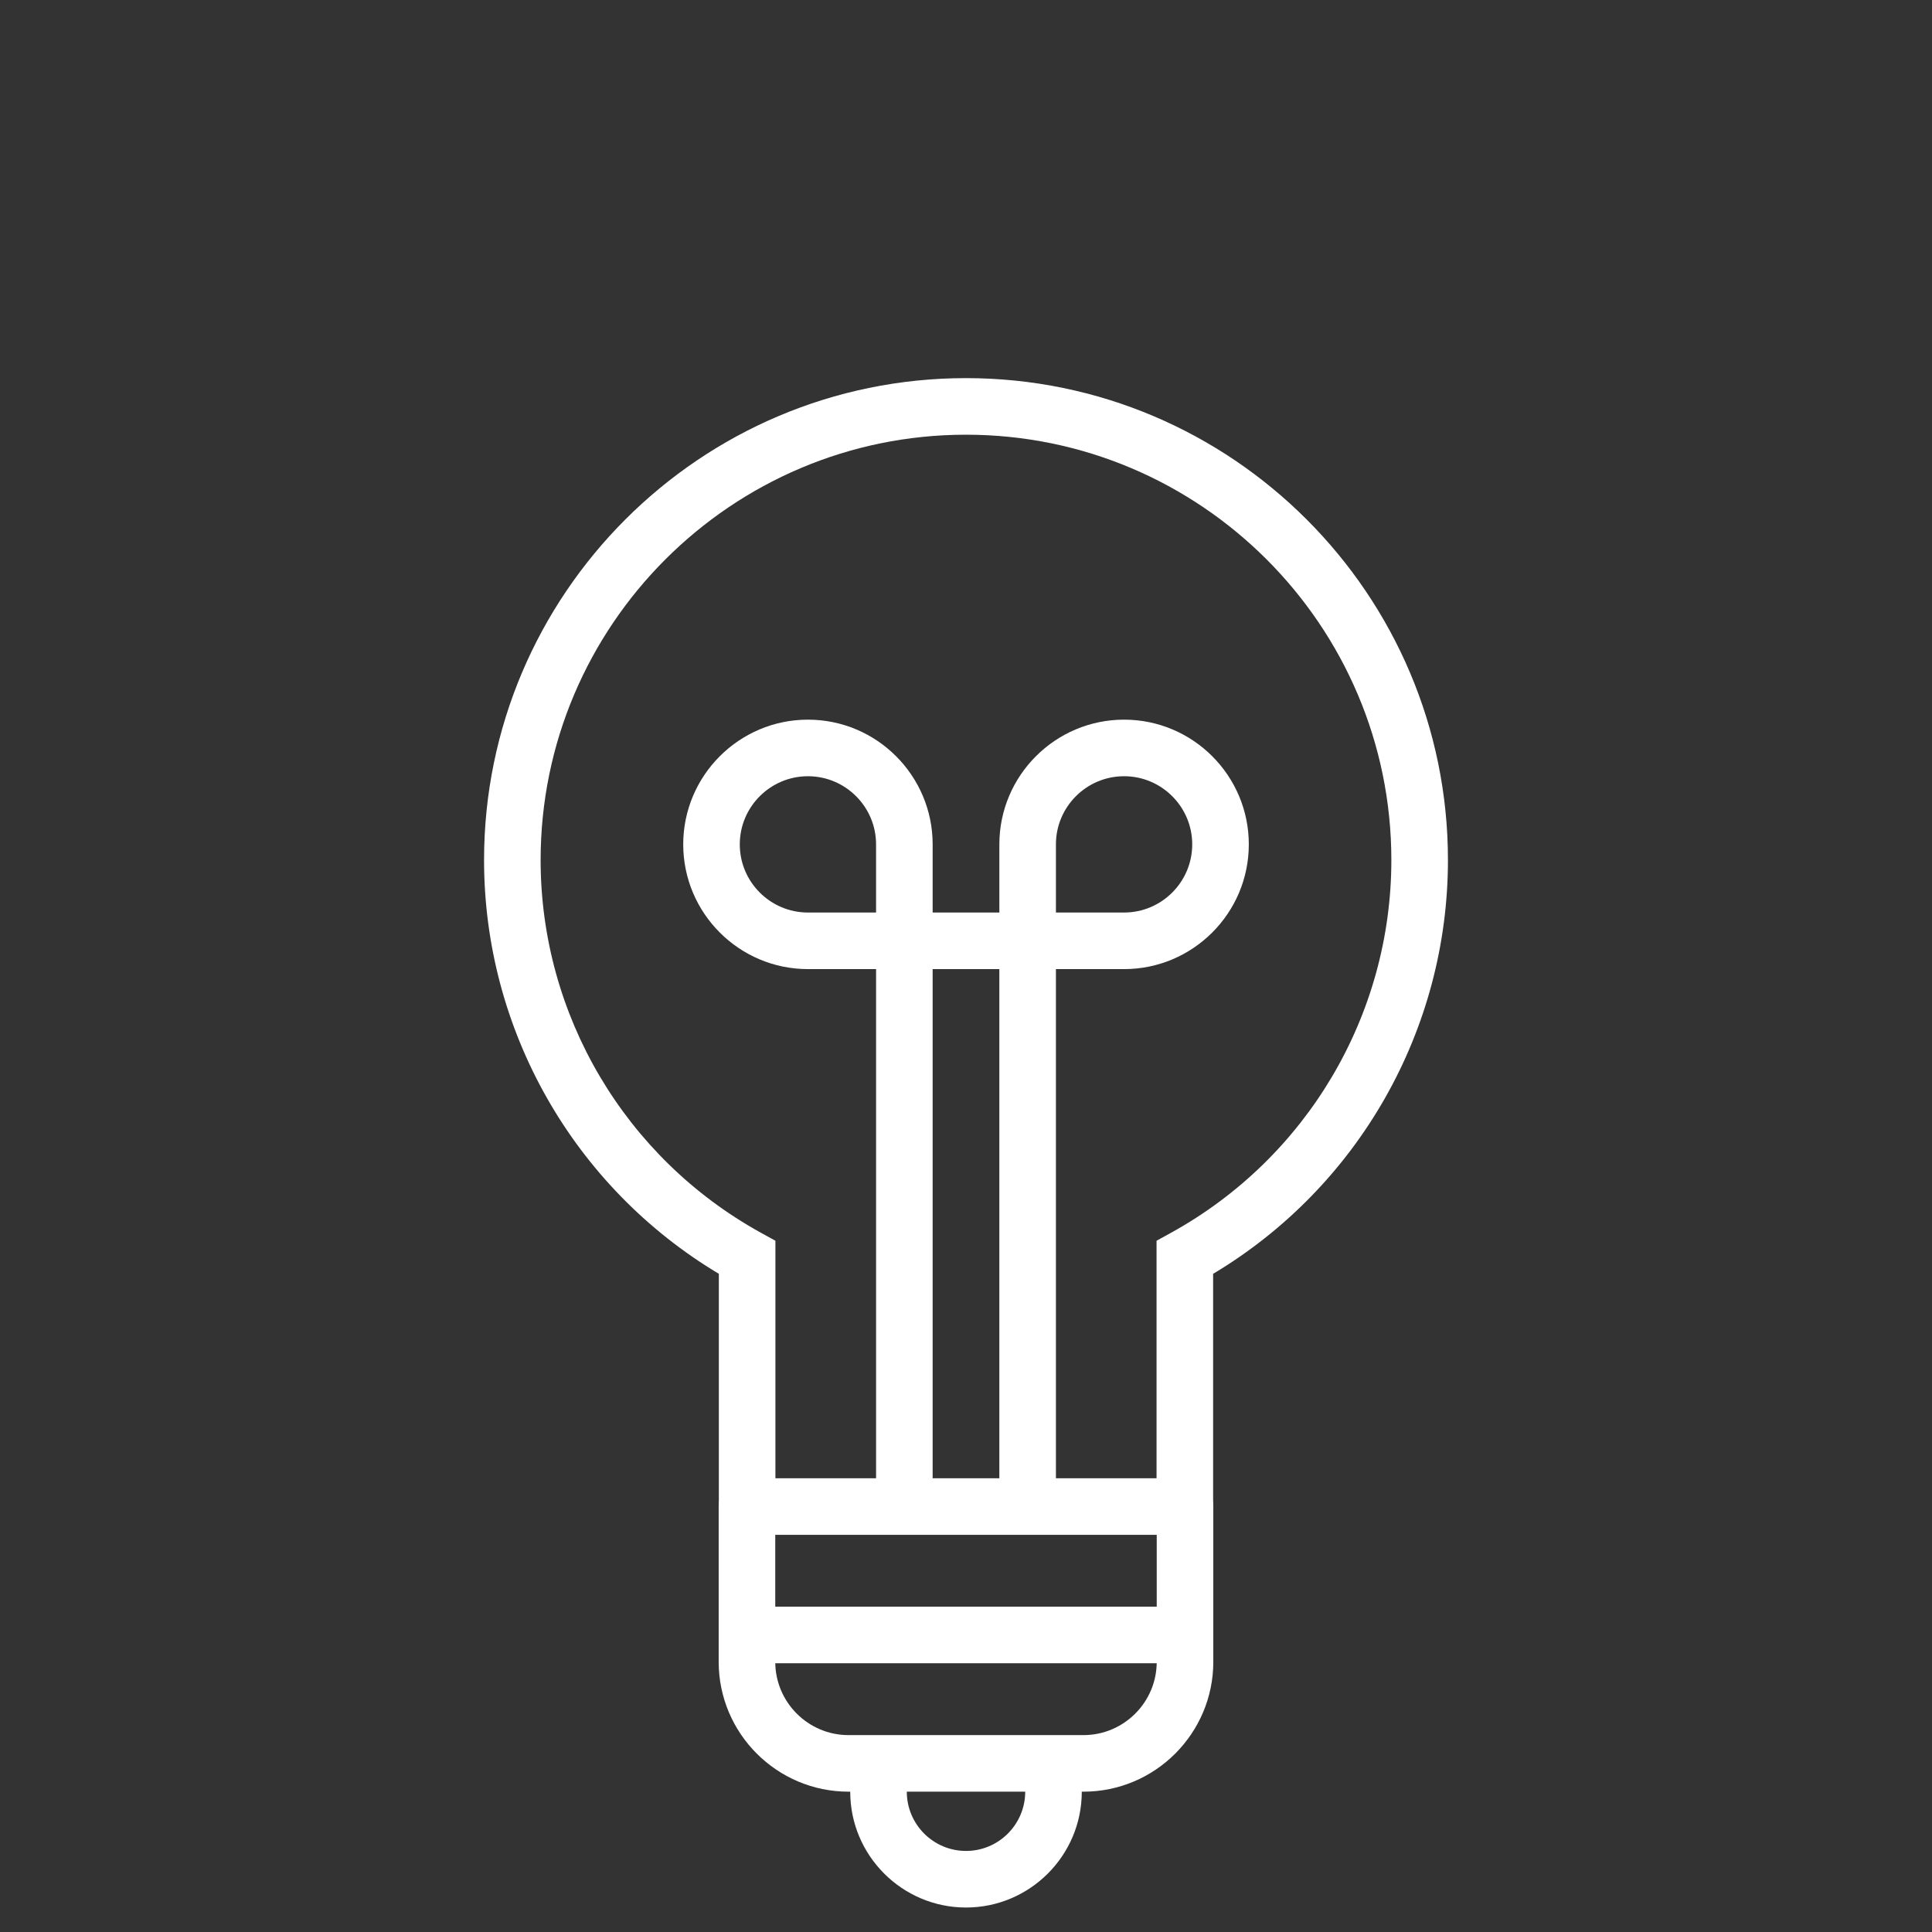 <?xml version="1.0" encoding="utf-8"?>
<!-- Generator: Adobe Illustrator 16.0.4, SVG Export Plug-In . SVG Version: 6.00 Build 0)  -->
<!DOCTYPE svg PUBLIC "-//W3C//DTD SVG 1.1//EN" "http://www.w3.org/Graphics/SVG/1.1/DTD/svg11.dtd">
<svg version="1.1" xmlns="http://www.w3.org/2000/svg" xmlns:xlink="http://www.w3.org/1999/xlink" x="0px" y="0px" width="512px"
	 height="512px" viewBox="0 0 512 512" enable-background="new 0 0 512 512" xml:space="preserve">
<rect x="0" y="0" width="512" height="512" fill="#333333" stroke="none"/>
<g id="Layer_1">
	<g display="none">
		<defs>
			<rect id="SVGID_1_" width="512" height="512"/>
		</defs>
		<clipPath id="SVGID_2_" display="inline">
			<use xlink:href="#SVGID_1_"  overflow="visible"/>
		</clipPath>
		<path display="inline" clip-path="url(#SVGID_2_)" fill="#FFFFFF" d="M405.333,20.267c0-8.533-6.399-14.933-14.933-14.933H217.6
			c-4.267,0-7.467,2.133-10.667,4.267l-96,96c-3.2,3.2-4.267,6.4-4.267,10.667v374.4c0,8.533,6.4,14.933,14.934,14.933
			s14.933-6.399,14.933-14.933v-368L224,36.267h49.066c6.4,29.867,33.067,52.267,66.134,52.267c37.333,0,67.2-28.8,67.2-64v-1.066
			C405.333,21.333,405.333,21.333,405.333,20.267z"/>
	</g>
</g>
<g id="Layer_2" display="none">
	<g display="inline">
		<g>
			<defs>
				<rect id="SVGID_3_" x="67" y="128" width="378" height="378"/>
			</defs>
			<clipPath id="SVGID_4_">
				<use xlink:href="#SVGID_3_"  overflow="visible"/>
			</clipPath>
			<g clip-path="url(#SVGID_4_)">
				<defs>
					<rect id="SVGID_5_" x="67" y="128" width="378" height="378"/>
				</defs>
				<clipPath id="SVGID_6_">
					<use xlink:href="#SVGID_5_"  overflow="visible"/>
				</clipPath>
				<path clip-path="url(#SVGID_6_)" fill="#FFFFFF" d="M256,293.375c-26.105,0-47.25-21.133-47.25-47.25
					c0-26.07,21.133-47.25,47.25-47.25c26.07,0,47.25,21.18,47.25,47.25C303.25,272.242,282.07,293.375,256,293.375z M256,435.125
					c-26.105,0-47.25-21.133-47.25-47.25c0-26.07,21.133-47.25,47.25-47.25c26.07,0,47.25,21.18,47.25,47.25
					C303.25,413.992,282.07,435.125,256,435.125z M326.875,128h-141.75c-13.053,0-23.625,10.572-23.625,23.625V269.75v212.625
					c0,13.053,10.572,23.625,23.625,23.625h141.75c13.053,0,23.625-10.572,23.625-23.625v-330.75
					C350.5,138.572,339.928,128,326.875,128z"/>
			</g>
			<g clip-path="url(#SVGID_4_)">
				<defs>
					<rect id="SVGID_7_" x="67" y="128" width="378" height="378"/>
				</defs>
				<clipPath id="SVGID_8_">
					<use xlink:href="#SVGID_7_"  overflow="visible"/>
				</clipPath>
				<polygon clip-path="url(#SVGID_8_)" fill="#FFFFFF" points="137.875,269.75 137.875,198.875 67,198.875 				"/>
			</g>
			<g clip-path="url(#SVGID_4_)">
				<defs>
					<rect id="SVGID_9_" x="67" y="128" width="378" height="378"/>
				</defs>
				<clipPath id="SVGID_10_">
					<use xlink:href="#SVGID_9_"  overflow="visible"/>
				</clipPath>
				<polygon clip-path="url(#SVGID_10_)" fill="#FFFFFF" points="137.875,411.5 137.875,340.625 67,340.625 				"/>
			</g>
			<g clip-path="url(#SVGID_4_)">
				<defs>
					<rect id="SVGID_11_" x="67" y="128" width="378" height="378"/>
				</defs>
				<clipPath id="SVGID_12_">
					<use xlink:href="#SVGID_11_"  overflow="visible"/>
				</clipPath>
				<polygon clip-path="url(#SVGID_12_)" fill="#FFFFFF" points="374.125,198.875 374.125,269.75 445,198.875 				"/>
			</g>
			<g clip-path="url(#SVGID_4_)">
				<defs>
					<rect id="SVGID_13_" x="67" y="128" width="378" height="378"/>
				</defs>
				<clipPath id="SVGID_14_">
					<use xlink:href="#SVGID_13_"  overflow="visible"/>
				</clipPath>
				<polygon clip-path="url(#SVGID_14_)" fill="#FFFFFF" points="374.125,411.5 445,340.625 374.125,340.625 				"/>
			</g>
		</g>
	</g>
</g>
<g id="Layer_3" display="none">
	<g display="inline">
		<g>
			<defs>
				<rect id="SVGID_15_" x="106.833" y="137.67" width="300.333" height="368.33"/>
			</defs>
			<clipPath id="SVGID_16_">
				<use xlink:href="#SVGID_15_"  overflow="visible"/>
			</clipPath>
			<g clip-path="url(#SVGID_16_)">
				<defs>
					<rect id="SVGID_17_" x="-39.475" y="25.72" width="592.949" height="592.95"/>
				</defs>
				<clipPath id="SVGID_18_">
					<use xlink:href="#SVGID_17_"  overflow="visible"/>
				</clipPath>
				
					<line clip-path="url(#SVGID_18_)" fill="none" stroke="#FFFFFF" stroke-width="23.162" stroke-linecap="round" stroke-linejoin="round" stroke-miterlimit="10" x1="394.428" y1="482.4" x2="318.765" y2="150.409"/>
			</g>
			<g clip-path="url(#SVGID_16_)">
				<defs>
					<rect id="SVGID_19_" x="-39.475" y="25.72" width="592.949" height="592.95"/>
				</defs>
				<clipPath id="SVGID_20_">
					<use xlink:href="#SVGID_19_"  overflow="visible"/>
				</clipPath>
				
					<line clip-path="url(#SVGID_20_)" fill="none" stroke="#FFFFFF" stroke-width="23.162" stroke-linecap="round" stroke-linejoin="round" stroke-miterlimit="10" x1="259.318" y1="189.49" x2="259.318" y2="203.735"/>
			</g>
			<g clip-path="url(#SVGID_16_)">
				<defs>
					<rect id="SVGID_21_" x="-39.475" y="25.72" width="592.949" height="592.95"/>
				</defs>
				<clipPath id="SVGID_22_">
					<use xlink:href="#SVGID_21_"  overflow="visible"/>
				</clipPath>
				
					<line clip-path="url(#SVGID_22_)" fill="none" stroke="#FFFFFF" stroke-width="23.162" stroke-linecap="round" stroke-linejoin="round" stroke-miterlimit="10" x1="259.318" y1="247.395" x2="259.318" y2="261.641"/>
			</g>
			<g clip-path="url(#SVGID_16_)">
				<defs>
					<rect id="SVGID_23_" x="-39.475" y="25.72" width="592.949" height="592.95"/>
				</defs>
				<clipPath id="SVGID_24_">
					<use xlink:href="#SVGID_23_"  overflow="visible"/>
				</clipPath>
				
					<line clip-path="url(#SVGID_24_)" fill="none" stroke="#FFFFFF" stroke-width="23.162" stroke-linecap="round" stroke-linejoin="round" stroke-miterlimit="10" x1="259.318" y1="305.301" x2="259.318" y2="319.545"/>
			</g>
			<g clip-path="url(#SVGID_16_)">
				<defs>
					<rect id="SVGID_25_" x="-39.475" y="25.72" width="592.949" height="592.95"/>
				</defs>
				<clipPath id="SVGID_26_">
					<use xlink:href="#SVGID_25_"  overflow="visible"/>
				</clipPath>
				
					<line clip-path="url(#SVGID_26_)" fill="none" stroke="#FFFFFF" stroke-width="23.162" stroke-linecap="round" stroke-linejoin="round" stroke-miterlimit="10" x1="259.318" y1="363.205" x2="259.318" y2="377.451"/>
			</g>
			<g clip-path="url(#SVGID_16_)">
				<defs>
					<rect id="SVGID_27_" x="-39.475" y="25.72" width="592.949" height="592.95"/>
				</defs>
				<clipPath id="SVGID_28_">
					<use xlink:href="#SVGID_27_"  overflow="visible"/>
				</clipPath>
				
					<line clip-path="url(#SVGID_28_)" fill="none" stroke="#FFFFFF" stroke-width="23.162" stroke-linecap="round" stroke-linejoin="round" stroke-miterlimit="10" x1="259.318" y1="421.111" x2="259.318" y2="435.355"/>
			</g>
			<g clip-path="url(#SVGID_16_)">
				<defs>
					<rect id="SVGID_29_" x="-39.475" y="25.72" width="592.949" height="592.95"/>
				</defs>
				<clipPath id="SVGID_30_">
					<use xlink:href="#SVGID_29_"  overflow="visible"/>
				</clipPath>
				
					<line clip-path="url(#SVGID_30_)" fill="none" stroke="#FFFFFF" stroke-width="23.162" stroke-linecap="round" stroke-linejoin="round" stroke-miterlimit="10" x1="259.318" y1="479.016" x2="259.318" y2="493.262"/>
			</g>
			<g clip-path="url(#SVGID_16_)">
				<defs>
					<rect id="SVGID_31_" x="-39.475" y="25.72" width="592.949" height="592.95"/>
				</defs>
				<clipPath id="SVGID_32_">
					<use xlink:href="#SVGID_31_"  overflow="visible"/>
				</clipPath>
				
					<line clip-path="url(#SVGID_32_)" fill="none" stroke="#FFFFFF" stroke-width="23.162" stroke-linecap="round" stroke-linejoin="round" stroke-miterlimit="10" x1="176.482" y1="232.699" x2="195.236" y2="150.409"/>
			</g>
			<g clip-path="url(#SVGID_16_)">
				<defs>
					<rect id="SVGID_33_" x="-39.475" y="25.72" width="592.949" height="592.95"/>
				</defs>
				<clipPath id="SVGID_34_">
					<use xlink:href="#SVGID_33_"  overflow="visible"/>
				</clipPath>
				
					<line clip-path="url(#SVGID_34_)" fill="none" stroke="#FFFFFF" stroke-width="23.162" stroke-linecap="round" stroke-linejoin="round" stroke-miterlimit="10" x1="119.573" y1="482.4" x2="162.947" y2="292.084"/>
			</g>
		</g>
	</g>
</g>
<g id="Layer_4" display="none">
	<g display="inline">
		<g>
			<defs>
				<rect id="SVGID_35_" x="82.25" y="146.917" width="347.5" height="359.083"/>
			</defs>
			<clipPath id="SVGID_36_">
				<use xlink:href="#SVGID_35_"  overflow="visible"/>
			</clipPath>
			<g clip-path="url(#SVGID_36_)">
				<defs>
					<rect id="SVGID_37_" x="70.667" y="135.333" width="370.667" height="370.667"/>
				</defs>
				<clipPath id="SVGID_38_">
					<use xlink:href="#SVGID_37_"  overflow="visible"/>
				</clipPath>
				<path clip-path="url(#SVGID_38_)" fill="#FFFFFF" d="M195.767,332.25c-4.633,13.899-6.95,27.801-6.95,37.066
					c0,32.434,30.117,60.233,64.866,60.233s64.867-27.8,64.867-60.233c0-9.266-2.316-23.167-6.95-37.066H195.767z"/>
			</g>
			<g clip-path="url(#SVGID_36_)">
				<defs>
					<rect id="SVGID_39_" x="70.667" y="135.333" width="370.667" height="370.667"/>
				</defs>
				<clipPath id="SVGID_40_">
					<use xlink:href="#SVGID_39_"  overflow="visible"/>
				</clipPath>
				
					<line clip-path="url(#SVGID_40_)" fill="none" stroke="#FFFFFF" stroke-width="23.167" stroke-linecap="round" stroke-linejoin="round" stroke-miterlimit="10" x1="327.816" y1="427.233" x2="360.25" y2="457.35"/>
			</g>
			<g clip-path="url(#SVGID_36_)">
				<defs>
					<rect id="SVGID_41_" x="70.667" y="135.333" width="370.667" height="370.667"/>
				</defs>
				<clipPath id="SVGID_42_">
					<use xlink:href="#SVGID_41_"  overflow="visible"/>
				</clipPath>
				
					<line clip-path="url(#SVGID_42_)" fill="none" stroke="#FFFFFF" stroke-width="23.167" stroke-linecap="round" stroke-linejoin="round" stroke-miterlimit="10" x1="256" y1="450.4" x2="256" y2="494.417"/>
			</g>
			<g clip-path="url(#SVGID_36_)">
				<defs>
					<rect id="SVGID_43_" x="70.667" y="135.333" width="370.667" height="370.667"/>
				</defs>
				<clipPath id="SVGID_44_">
					<use xlink:href="#SVGID_43_"  overflow="visible"/>
				</clipPath>
				
					<line clip-path="url(#SVGID_44_)" fill="none" stroke="#FFFFFF" stroke-width="23.167" stroke-linecap="round" stroke-linejoin="round" stroke-miterlimit="10" x1="184.183" y1="427.233" x2="151.75" y2="457.35"/>
			</g>
			<g clip-path="url(#SVGID_36_)">
				<defs>
					<rect id="SVGID_45_" x="70.667" y="135.333" width="370.667" height="370.667"/>
				</defs>
				<clipPath id="SVGID_46_">
					<use xlink:href="#SVGID_45_"  overflow="visible"/>
				</clipPath>
				<path clip-path="url(#SVGID_46_)" fill="#FFFFFF" d="M357.934,183.983h-71.817V172.4c0-13.9-11.583-25.484-25.482-25.484h-9.268
					c-13.899,0-25.483,11.583-25.483,25.484v11.583h-71.816c-39.384,0-71.817,32.433-71.817,71.816v13.9
					c0,25.483,20.85,46.333,46.333,46.333H381.1c25.483,0,46.334-20.85,46.334-46.333v-13.9
					C429.75,216.417,397.317,183.983,357.934,183.983z"/>
			</g>
		</g>
	</g>
</g>
<g id="Layer_5" display="none">
	<g display="inline">
		<g>
			<defs>
				<rect id="SVGID_47_" x="85.5" y="152.413" width="341" height="353.425"/>
			</defs>
			<clipPath id="SVGID_48_">
				<use xlink:href="#SVGID_47_"  overflow="visible"/>
			</clipPath>
			<g clip-path="url(#SVGID_48_)">
				<defs>
					<rect id="SVGID_49_" x="85.5" y="152.413" width="341" height="353.425"/>
				</defs>
				<clipPath id="SVGID_50_">
					<use xlink:href="#SVGID_49_"  overflow="visible"/>
				</clipPath>
				<path clip-path="url(#SVGID_50_)" fill="#FFFFFF" d="M103.879,493.753l304.463-0.203c3.362-0.003,6.088-2.74,6.086-6.099
					c-0.003-3.357-2.732-6.091-6.094-6.089l-60.893,0.041l-60.893,0.041l-60.894,0.04l-60.892,0.041l-60.893,0.041
					c-3.356,0.002-6.088,2.74-6.086,6.098C97.787,491.021,100.522,493.756,103.879,493.753z M386.705,444.633
					c-17.336-35.733-39.938-68.501-67.17-97.397c-6.489-6.887-10.946-15.232-13.175-24.237l-10.108,0.008
					c1.168,6.324,3.077,12.196,5.833,17.063c16.826,29.762,30.794,63.48,41.499,100.229l8.422,28.915l46.607-0.031L386.705,444.633z
					 M304.678,274.252l-9.743,0.006l0.023,35.646c0.001,0.312,0.05,0.604,0.05,0.914l9.736-0.006
					c-0.006-0.305-0.043-0.604-0.043-0.914L304.678,274.252z M304.645,225.503c-0.004-6.721-5.47-12.184-12.187-12.179
					l-73.071,0.049c-6.717,0.004-12.176,5.475-12.171,12.196l0.024,36.56l15.832-0.01l21.922-0.016l21.922-0.014l21.922-0.016
					l15.831-0.01L304.645,225.503z M236.438,341.983c1.006-5.399,1.697-11.926,2.1-18.939l-10.462,0.007
					c-1.328,8.508-3.813,16.468-7.536,23.069c-16.33,28.962-29.88,61.833-40.275,97.693l-7.4,25.52l47.259-0.031l2.674-27.807
					C226.305,405.017,230.892,371.535,236.438,341.983z M277.236,442.634c-3.52-36.107-8.103-69.223-13.621-98.413
					c-1.143-6.068-1.921-13.38-2.352-21.191l-10.528,0.006c-0.428,7.812-1.19,15.126-2.331,21.195
					c-5.478,29.198-10.011,62.319-13.488,98.432l-2.559,26.631l47.479-0.031L277.236,442.634z M273.037,309.92
					c0,0.311,0.019,0.604,0.019,0.914l9.779-0.008c-0.006-0.305-0.055-0.602-0.055-0.914l-0.024-35.646l-9.742,0.008L273.037,309.92
					z M217.017,309.957l-0.024-35.646l-9.744,0.006l0.024,35.646c0,0.312-0.035,0.609-0.042,0.914l9.737-0.006
					C216.974,310.561,217.017,310.269,217.017,309.957z M238.943,309.941l-0.024-35.646l-9.749,0.008l0.024,35.646
					c0,0.311-0.049,0.609-0.048,0.914l9.779-0.008C238.925,310.545,238.943,310.254,238.943,309.941z M251.104,310.848l9.772-0.006
					c0-0.305-0.019-0.604-0.019-0.914l-0.024-35.646l-9.736,0.006l0.024,35.646C251.122,310.246,251.104,310.543,251.104,310.848z
					 M283.921,323.014l-10.461,0.007c0.407,7.014,1.105,13.539,2.126,18.938c5.579,29.544,10.218,63.019,13.773,99.492l2.71,27.803
					l47.253-0.031l-7.428-25.51c-10.449-35.847-24.038-68.7-40.407-97.64C287.751,339.476,285.255,331.52,283.921,323.014z
					 M192.495,347.321c-27.199,28.932-49.75,61.73-67.038,97.486l-11.876,24.565l46.602-0.031l8.384-28.927
					c10.662-36.763,24.578-70.499,41.369-100.284c2.75-4.87,4.646-10.745,5.811-17.072l-10.108,0.008
					C203.421,332.074,198.977,340.425,192.495,347.321z M99.813,469.869l14.679-30.367c17.83-36.872,41.085-70.695,69.131-100.535
					c7.406-7.877,11.479-18.173,11.472-28.995l-0.028-41.74l-0.028-42.654c-0.009-13.443,10.913-24.382,24.341-24.392l12.178-0.008
					l-0.028-42.654c-0.002-3.363,2.724-6.096,6.085-6.098c3.367-0.002,6.092,2.727,6.094,6.09l0.028,42.654l24.356-0.017
					l-0.028-42.654c-0.002-3.363,2.724-6.095,6.085-6.098s6.091,2.727,6.093,6.09l0.029,42.654l12.179-0.008
					c13.433-0.009,24.364,10.915,24.373,24.358l0.029,42.654l0.027,41.74c0.008,10.822,4.1,21.112,11.517,28.98
					c28.085,29.803,51.387,63.594,69.26,100.441l14.726,30.349c8.124,1.853,14.219,9.1,14.225,17.783
					c0.007,10.079-8.178,18.286-18.256,18.293l-304.463,0.204c-10.072,0.007-18.274-8.189-18.281-18.269
					C85.601,478.988,91.691,471.733,99.813,469.869z"/>
			</g>
		</g>
	</g>
</g>
<g id="Layer_6" display="none">
	<g display="inline">
		<g>
			<defs>
				<rect id="SVGID_51_" x="74.134" y="15.666" width="363.732" height="490.666"/>
			</defs>
			<clipPath id="SVGID_52_">
				<use xlink:href="#SVGID_51_"  overflow="visible"/>
			</clipPath>
			<g clip-path="url(#SVGID_52_)">
				<defs>
					<rect id="SVGID_53_" x="0.534" y="5" width="512" height="512"/>
				</defs>
				<clipPath id="SVGID_54_">
					<use xlink:href="#SVGID_53_"  overflow="visible"/>
				</clipPath>
				<path clip-path="url(#SVGID_54_)" fill="#FFFFFF" d="M106.134,167.133h301.867l-46.934-71.467h-208L106.134,167.133z
					 M427.2,188.466H85.867c-4.267,0-7.467-2.133-9.6-5.333c-2.133-3.2-2.133-7.467,0-10.667l61.867-92.8
					c2.133-3.2,5.333-4.267,8.533-4.267h219.732c3.201,0,6.4,2.133,8.535,4.267l60.799,92.8c2.133,3.2,2.133,7.467,0,10.667
					C434.667,186.333,431.468,188.466,427.2,188.466z"/>
			</g>
			<g clip-path="url(#SVGID_52_)">
				<defs>
					<rect id="SVGID_55_" x="0.534" y="5" width="512" height="512"/>
				</defs>
				<clipPath id="SVGID_56_">
					<use xlink:href="#SVGID_55_"  overflow="visible"/>
				</clipPath>
				<path clip-path="url(#SVGID_56_)" fill="#FFFFFF" d="M214.934,361.266h83.2l66.133-172.799H148.8L214.934,361.266z
					 M305.601,382.6h-98.133c-4.267,0-8.534-3.199-9.6-6.4l-73.6-194.133c-1.067-3.2-1.067-7.467,1.066-9.6
					c2.134-3.2,5.333-4.267,8.534-4.267H379.2c3.201,0,6.4,2.133,8.533,4.267c2.133,3.2,2.133,6.4,1.066,9.6l-73.6,194.133
					C314.134,379.4,309.866,382.6,305.601,382.6z"/>
			</g>
			<g clip-path="url(#SVGID_52_)">
				<defs>
					<rect id="SVGID_57_" x="0.534" y="5" width="512" height="512"/>
				</defs>
				<clipPath id="SVGID_58_">
					<use xlink:href="#SVGID_57_"  overflow="visible"/>
				</clipPath>
				<rect x="245.867" y="177.799" clip-path="url(#SVGID_58_)" fill="#FFFFFF" width="21.333" height="194.134"/>
			</g>
			<g clip-path="url(#SVGID_52_)">
				<defs>
					<rect id="SVGID_59_" x="0.534" y="5" width="512" height="512"/>
				</defs>
				<clipPath id="SVGID_60_">
					<use xlink:href="#SVGID_59_"  overflow="visible"/>
				</clipPath>
				<path clip-path="url(#SVGID_60_)" fill="#FFFFFF" d="M249.067,74.333h14.934l9.6-37.333h-34.134L249.067,74.333z
					 M272.534,95.666h-32c-5.333,0-9.6-3.2-10.667-8.533l-14.934-58.667c-1.066-3.2,0-6.4,2.133-9.6
					c2.133-2.133,5.333-3.2,8.534-3.2h61.867c3.199,0,6.398,1.067,8.533,4.267c2.133,2.134,3.199,6.4,2.133,9.6L283.2,88.2
					C281.067,92.466,276.8,95.666,272.534,95.666z"/>
			</g>
			<g clip-path="url(#SVGID_52_)">
				<defs>
					<rect id="SVGID_61_" x="0.534" y="5" width="512" height="512"/>
				</defs>
				<clipPath id="SVGID_62_">
					<use xlink:href="#SVGID_61_"  overflow="visible"/>
				</clipPath>
				<path clip-path="url(#SVGID_62_)" fill="#FFFFFF" d="M230.934,417.799H283.2V382.6h-52.267V417.799z M292.8,439.133h-73.6
					c-6.4,0-10.667-4.268-10.667-10.666v-56.533c0-6.4,4.267-10.668,10.667-10.668h73.6c6.4,0,10.668,4.268,10.668,10.668v56.533
					C303.468,433.799,299.2,439.133,292.8,439.133z"/>
			</g>
			<g clip-path="url(#SVGID_52_)">
				<defs>
					<rect id="SVGID_63_" x="0.534" y="5" width="512" height="512"/>
				</defs>
				<clipPath id="SVGID_64_">
					<use xlink:href="#SVGID_63_"  overflow="visible"/>
				</clipPath>
				<rect x="245.867" y="428.467" clip-path="url(#SVGID_64_)" fill="#FFFFFF" width="21.333" height="77.865"/>
			</g>
		</g>
	</g>
</g>
<g id="Layer_7" display="none">
	<g display="inline">
		<g>
			<defs>
				<rect id="SVGID_65_" x="59.73" y="113.461" width="392.539" height="392.539"/>
			</defs>
			<clipPath id="SVGID_66_">
				<use xlink:href="#SVGID_65_"  overflow="visible"/>
			</clipPath>
			<g clip-path="url(#SVGID_66_)">
				<defs>
					<rect id="SVGID_67_" x="59.73" y="111.226" width="394.775" height="394.774"/>
				</defs>
				<clipPath id="SVGID_68_">
					<use xlink:href="#SVGID_67_"  overflow="visible"/>
				</clipPath>
				<path clip-path="url(#SVGID_68_)" fill="#FFFFFF" d="M123.223,430.324c-1.807,0-3.479-0.736-4.751-1.94
					c-1.271-1.271-1.934-3.012-1.934-4.751c0-1.807,0.663-3.546,1.934-4.751c2.482-2.476,6.966-2.476,9.441,0
					c1.271,1.272,1.94,2.944,1.94,4.751c0,1.739-0.67,3.479-1.94,4.684C126.708,429.588,124.969,430.324,123.223,430.324z
					 M142.098,411.389c-1.746,0-3.479-0.736-4.684-1.94c-1.271-1.272-2.007-3.019-2.007-4.751c0-1.807,0.736-3.479,2.007-4.751
					c2.476-2.477,6.959-2.477,9.435,0c1.271,1.198,1.94,2.944,1.94,4.751c0,1.732-0.669,3.479-1.94,4.751
					C145.57,410.652,143.898,411.389,142.098,411.389z M142.098,449.193c-1.746,0-3.479-0.67-4.684-1.94
					c-1.271-1.205-2.007-2.944-2.007-4.751c0-1.74,0.736-3.479,2.007-4.684c2.476-2.477,6.959-2.544,9.435,0
					c1.271,1.204,1.94,2.943,1.94,4.684c0,1.807-0.669,3.546-1.94,4.751C145.638,448.523,143.898,449.193,142.098,449.193z
					 M161.027,392.452c-1.733,0-3.479-0.736-4.751-2.007c-1.197-1.205-1.94-2.944-1.94-4.685c0-1.738,0.743-3.479,2.015-4.751
					c2.475-2.475,6.958-2.475,9.427,0c1.278,1.271,1.94,3.013,1.94,4.751c0,1.74-0.662,3.479-1.94,4.751
					C164.507,391.716,162.773,392.452,161.027,392.452z M161.027,430.324c-1.733,0-3.479-0.736-4.677-1.94
					c-1.271-1.271-2.015-3.012-2.015-4.751c0-1.807,0.743-3.546,1.94-4.751c2.549-2.476,7.032-2.476,9.501,0
					c1.278,1.272,1.94,2.944,1.94,4.751c0,1.739-0.662,3.479-1.94,4.684C164.507,429.588,162.773,430.324,161.027,430.324z
					 M179.963,373.516c-1.733,0-3.473-0.735-4.744-1.939c-1.211-1.271-1.947-2.943-1.947-4.751c0-1.739,0.736-3.479,1.947-4.751
					c2.536-2.475,7.025-2.475,9.495,0c1.211,1.271,1.94,3.012,1.94,4.751c0,1.74-0.729,3.479-1.94,4.751
					C183.516,372.78,181.776,373.516,179.963,373.516z M179.963,411.389c-1.733,0-3.473-0.736-4.744-1.94
					c-1.211-1.272-1.947-3.019-1.947-4.751c0-1.807,0.736-3.553,2.015-4.751c2.408-2.477,6.958-2.477,9.428,0
					c1.211,1.271,1.94,2.944,1.94,4.751c0,1.732-0.67,3.479-1.94,4.684C183.442,410.652,181.709,411.389,179.963,411.389z
					 M198.905,354.58c-1.813,0-3.479-0.669-4.75-1.94c-1.212-1.203-1.941-2.943-1.941-4.75c0-1.739,0.729-3.48,1.941-4.75
					c2.476-2.409,6.958-2.477,9.501,0.065c1.204,1.204,1.934,2.945,1.934,4.685c0,1.807-0.729,3.547-2.001,4.75
					C202.378,353.911,200.645,354.58,198.905,354.58z M198.905,392.452c-1.813,0-3.479-0.736-4.75-2.007
					c-1.212-1.205-1.941-2.944-1.941-4.685c0-1.738,0.729-3.479,1.941-4.751c2.476-2.475,6.958-2.475,9.501,0
					c1.204,1.271,1.934,3.013,1.934,4.751c0,1.74-0.729,3.479-1.934,4.751C202.378,391.716,200.645,392.452,198.905,392.452z
					 M217.841,335.645c-1.807,0-3.553-0.669-4.751-1.94c-1.271-1.271-1.939-2.944-1.939-4.75c0-1.74,0.669-3.479,1.939-4.684
					c2.476-2.476,6.959-2.543,9.429,0c1.277,1.204,2.014,2.943,2.014,4.684c0,1.806-0.736,3.479-2.014,4.75
					C221.32,334.976,219.574,335.645,217.841,335.645z M217.841,373.516c-1.807,0-3.479-0.735-4.751-1.939
					c-1.271-1.271-1.939-2.943-1.939-4.751c0-1.739,0.669-3.479,1.939-4.751c2.543-2.475,6.959-2.475,9.429,0
					c1.277,1.271,2.014,3.012,2.014,4.751c0,1.74-0.736,3.479-2.014,4.751C221.32,372.78,219.574,373.516,217.841,373.516z
					 M236.777,316.776c-1.807,0-3.554-0.735-4.751-2.008c-1.271-1.204-1.94-2.944-1.94-4.684c0-1.807,0.669-3.546,1.94-4.75
					c2.469-2.477,6.959-2.477,9.435,0c1.264,1.204,2.007,2.943,2.007,4.75c0,1.739-0.743,3.479-2.007,4.684
					C240.256,316.041,238.51,316.776,236.777,316.776z M236.777,354.58c-1.807,0-3.554-0.669-4.751-1.94
					c-1.271-1.271-1.94-2.943-1.94-4.75c0-1.739,0.669-3.48,1.94-4.685c2.469-2.542,6.885-2.542,9.435-0.065
					c1.264,1.27,2.007,3.011,2.007,4.75c0,1.807-0.743,3.479-2.007,4.75C240.256,353.911,238.51,354.58,236.777,354.58z
					 M255.646,297.84c-1.739,0-3.479-0.735-4.689-2.007c-1.272-1.204-1.935-2.943-1.935-4.684c0-1.807,0.662-3.547,1.935-4.751
					c2.476-2.476,6.898-2.476,9.435,0c1.271,1.271,1.939,2.944,1.939,4.751c0,1.74-0.668,3.479-1.939,4.684
					C259.125,297.104,257.453,297.84,255.646,297.84z M255.646,335.645c-1.739,0-3.479-0.669-4.689-1.94
					c-1.272-1.204-2.008-2.944-2.008-4.75c0-1.74,0.735-3.479,2.008-4.684c2.415-2.476,6.958-2.476,9.435,0
					c1.271,1.204,1.939,2.943,1.939,4.684c0,1.806-0.668,3.546-1.939,4.75C259.192,334.976,257.453,335.645,255.646,335.645z
					 M274.582,278.904c-1.746,0-3.485-0.736-4.751-1.94c-1.211-1.271-1.94-3.011-1.94-4.751c0-1.738,0.729-3.479,1.94-4.751
					c2.476-2.475,7.02-2.475,9.501,0c1.272,1.272,1.94,2.945,1.94,4.751c0,1.74-0.668,3.479-1.94,4.751
					C278.122,278.168,276.388,278.904,274.582,278.904z M274.582,316.776c-1.746,0-3.485-0.735-4.689-2.008
					c-1.272-1.204-2.002-2.944-2.002-4.684c0-1.807,0.729-3.546,1.94-4.75c2.535-2.544,7.02-2.477,9.501,0
					c1.272,1.204,1.94,2.943,1.94,4.75c0,1.739-0.668,3.479-1.94,4.684C278.062,316.041,276.388,316.776,274.582,316.776z
					 M293.518,259.969c-1.746,0-3.479-0.736-4.75-1.94c-1.206-1.271-1.94-2.944-1.94-4.75c0-1.807,0.734-3.479,1.94-4.751
					c2.468-2.475,7.02-2.475,9.5,0c1.198,1.271,1.94,3.011,1.94,4.751c0,1.806-0.742,3.48-1.94,4.75
					C296.997,259.232,295.323,259.969,293.518,259.969z M293.518,297.84c-1.746,0-3.479-0.735-4.75-2.007
					c-1.206-1.204-1.94-2.943-1.94-4.684c0-1.807,0.734-3.547,1.94-4.751c2.542-2.476,7.02-2.476,9.5,0
					c1.198,1.271,1.94,2.944,1.94,4.751c0,1.74-0.742,3.479-1.94,4.684C296.997,297.104,295.323,297.84,293.518,297.84z
					 M312.453,241.033c-1.739,0-3.48-0.669-4.75-1.94c-1.205-1.271-1.94-3.011-1.94-4.75c0-1.747,0.735-3.479,1.94-4.685
					c2.542-2.542,6.952-2.542,9.5-0.066c1.198,1.271,1.941,3.003,1.941,4.75c0,1.739-0.743,3.479-1.941,4.75
					C315.933,240.297,314.187,241.033,312.453,241.033z M312.453,278.904c-1.739,0-3.48-0.736-4.75-1.94
					c-1.205-1.271-1.94-3.011-1.94-4.751c0-1.738,0.735-3.479,1.94-4.751c2.469-2.475,6.952-2.475,9.5,0
					c1.198,1.272,1.941,3.013,1.941,4.751c0,1.74-0.743,3.479-1.941,4.751C315.933,278.168,314.187,278.904,312.453,278.904z
					 M331.382,222.098c-1.731,0-3.478-0.669-4.75-1.94c-1.197-1.205-1.94-2.944-1.94-4.751c0-1.739,0.677-3.479,1.94-4.684
					c2.549-2.543,7.032-2.476,9.508,0c1.198,1.204,1.935,2.944,1.935,4.684c0,1.807-0.736,3.546-2.009,4.751
					C334.861,221.428,333.13,222.098,331.382,222.098z M331.382,259.969c-1.731,0-3.478-0.736-4.75-1.94
					c-1.264-1.271-1.94-3.011-1.94-4.75s0.677-3.479,1.94-4.751c2.482-2.475,6.959-2.475,9.508,0
					c1.198,1.271,1.935,3.011,1.935,4.751s-0.736,3.48-1.935,4.75C334.861,259.232,333.13,259.969,331.382,259.969z
					 M350.317,203.229c-1.8,0-3.478-0.736-4.75-2.007c-1.264-1.205-1.94-2.944-1.94-4.684c0-1.807,0.677-3.479,1.94-4.75
					c2.542-2.542,6.966-2.476,9.441,0c1.265,1.205,2.001,2.944,2.001,4.75c0,1.74-0.736,3.479-2.001,4.684
					C353.805,202.492,352.065,203.229,350.317,203.229z M350.317,241.033c-1.8,0-3.478-0.735-4.75-1.94
					c-1.264-1.271-1.94-2.944-1.94-4.75c0-1.747,0.677-3.479,1.94-4.75c2.482-2.477,6.966-2.477,9.441,0
					c1.265,1.271,2.001,3.003,2.001,4.75c0,1.806-0.736,3.479-2.001,4.75C353.805,240.297,352.065,241.033,350.317,241.033z
					 M369.192,184.292c-1.746,0-3.478-0.736-4.682-2.007c-1.272-1.204-2.009-2.944-2.009-4.684c0-1.807,0.736-3.479,2.009-4.751
					c2.475-2.475,6.957-2.475,9.434,0c1.272,1.271,1.94,2.944,1.94,4.751c0,1.74-0.668,3.479-1.94,4.684
					C372.672,183.557,371.001,184.292,369.192,184.292z M369.192,222.098c-1.746,0-3.478-0.669-4.682-1.94
					c-1.272-1.205-2.009-2.944-2.009-4.751c0-1.739,0.736-3.479,2.009-4.684c2.475-2.476,6.957-2.543,9.434,0
					c1.272,1.204,2.007,2.944,2.007,4.684c0,1.807-0.734,3.546-2.007,4.751C372.74,221.428,371.001,222.098,369.192,222.098z
					 M392.88,201.221c-1.278,1.271-2.95,2.007-4.756,2.007c-1.734,0-3.474-0.736-4.752-2.007c-1.198-1.205-1.94-2.944-1.94-4.684
					c0-1.807,0.742-3.546,2.015-4.75c2.474-2.476,6.891-2.476,9.434,0c1.272,1.271,1.934,2.944,1.934,4.75
					C394.813,198.277,394.152,200.017,392.88,201.221z M388.148,130.269l-9.46,9.461L426,187.042l9.463-9.468L388.148,130.269z
					 M94.806,423.605l47.312,47.312L416.54,196.504l-47.312-47.313L94.806,423.605z M75.883,442.535l47.312,47.313l9.462-9.468
					l-23.653-23.653l-23.66-23.653L75.883,442.535z M449.654,182.306l-18.923,18.928L146.849,485.11l-18.923,18.929
					c-1.251,1.251-2.957,1.961-4.73,1.961c-1.772,0-3.473-0.71-4.73-1.961L61.69,447.266c-1.258-1.258-1.96-2.957-1.96-4.73
					c0-1.78,0.702-3.48,1.96-4.73l18.923-18.93l283.883-283.876l18.923-18.922c2.615-2.616,6.852-2.616,9.461,0l56.774,56.768
					C452.27,175.46,452.27,179.696,449.654,182.306z"/>
			</g>
		</g>
	</g>
</g>
<g id="Layer_8" display="none">
	<g display="inline">
		<g>
			<defs>
				<rect id="SVGID_69_" x="146.01" y="85.408" width="219.98" height="423.592"/>
			</defs>
			<clipPath id="SVGID_70_">
				<use xlink:href="#SVGID_69_"  overflow="visible"/>
			</clipPath>
			<g clip-path="url(#SVGID_70_)">
				<defs>
					<rect id="SVGID_71_" x="-18.823" y="22.389" width="549.628" height="549.628"/>
				</defs>
				<clipPath id="SVGID_72_">
					<use xlink:href="#SVGID_71_"  overflow="visible"/>
				</clipPath>
				
					<line clip-path="url(#SVGID_72_)" fill="none" stroke="#FFFFFF" stroke-width="6.441" stroke-linecap="round" stroke-miterlimit="10" x1="160.019" y1="100.527" x2="167.467" y2="117.643"/>
			</g>
			<g clip-path="url(#SVGID_70_)">
				<defs>
					<rect id="SVGID_73_" x="-18.823" y="22.389" width="549.628" height="549.628"/>
				</defs>
				<clipPath id="SVGID_74_">
					<use xlink:href="#SVGID_73_"  overflow="visible"/>
				</clipPath>
				
					<line clip-path="url(#SVGID_74_)" fill="none" stroke="#FFFFFF" stroke-width="6.441" stroke-linecap="round" stroke-miterlimit="10" x1="177.491" y1="92.922" x2="184.939" y2="110.038"/>
			</g>
			<g clip-path="url(#SVGID_70_)">
				<defs>
					<rect id="SVGID_75_" x="-18.823" y="22.389" width="549.628" height="549.628"/>
				</defs>
				<clipPath id="SVGID_76_">
					<use xlink:href="#SVGID_75_"  overflow="visible"/>
				</clipPath>
				
					<line clip-path="url(#SVGID_76_)" fill="none" stroke="#FFFFFF" stroke-width="6.441" stroke-linecap="round" stroke-miterlimit="10" x1="327.043" y1="484.369" x2="334.492" y2="501.484"/>
			</g>
			<g clip-path="url(#SVGID_70_)">
				<defs>
					<rect id="SVGID_77_" x="-18.823" y="22.389" width="549.628" height="549.628"/>
				</defs>
				<clipPath id="SVGID_78_">
					<use xlink:href="#SVGID_77_"  overflow="visible"/>
				</clipPath>
				
					<line clip-path="url(#SVGID_78_)" fill="none" stroke="#FFFFFF" stroke-width="6.441" stroke-linecap="round" stroke-miterlimit="10" x1="344.519" y1="476.762" x2="351.966" y2="493.883"/>
			</g>
			<g clip-path="url(#SVGID_70_)">
				<defs>
					<rect id="SVGID_79_" x="-18.823" y="22.389" width="549.628" height="549.628"/>
				</defs>
				<clipPath id="SVGID_80_">
					<use xlink:href="#SVGID_79_"  overflow="visible"/>
				</clipPath>
				
					<rect x="230.758" y="131.973" transform="matrix(0.917 -0.399 0.399 0.917 -97.327 126.817)" clip-path="url(#SVGID_80_)" fill="#FFFFFF" width="50.428" height="330.461"/>
			</g>
			<g clip-path="url(#SVGID_70_)">
				<defs>
					<rect id="SVGID_81_" x="-18.823" y="22.389" width="549.628" height="549.628"/>
				</defs>
				<clipPath id="SVGID_82_">
					<use xlink:href="#SVGID_81_"  overflow="visible"/>
				</clipPath>
				
					<rect x="230.758" y="131.973" transform="matrix(0.917 -0.399 0.399 0.917 -97.327 126.817)" clip-path="url(#SVGID_82_)" fill="none" stroke="#FFFFFF" stroke-width="6.441" stroke-linecap="round" stroke-linejoin="round" stroke-miterlimit="10" width="50.428" height="330.461"/>
			</g>
			<g clip-path="url(#SVGID_70_)">
				<defs>
					<rect id="SVGID_83_" x="-18.823" y="22.389" width="549.628" height="549.628"/>
				</defs>
				<clipPath id="SVGID_84_">
					<use xlink:href="#SVGID_83_"  overflow="visible"/>
				</clipPath>
				
					<rect x="157.911" y="112.395" transform="matrix(-0.917 0.399 -0.399 -0.917 402.82 175.69)" clip-path="url(#SVGID_84_)" fill="#FFFFFF" width="50.426" height="34.749"/>
			</g>
			<g clip-path="url(#SVGID_70_)">
				<defs>
					<rect id="SVGID_85_" x="-18.823" y="22.389" width="549.628" height="549.628"/>
				</defs>
				<clipPath id="SVGID_86_">
					<use xlink:href="#SVGID_85_"  overflow="visible"/>
				</clipPath>
				
					<rect x="157.911" y="112.395" transform="matrix(-0.917 0.399 -0.399 -0.917 402.82 175.69)" clip-path="url(#SVGID_86_)" fill="none" stroke="#FFFFFF" stroke-width="6.441" stroke-linecap="round" stroke-linejoin="round" stroke-miterlimit="10" width="50.426" height="34.749"/>
			</g>
			<g clip-path="url(#SVGID_70_)">
				<defs>
					<rect id="SVGID_87_" x="-18.823" y="22.389" width="549.628" height="549.628"/>
				</defs>
				<clipPath id="SVGID_88_">
					<use xlink:href="#SVGID_87_"  overflow="visible"/>
				</clipPath>
				
					<rect x="303.661" y="447.262" transform="matrix(-0.917 0.399 -0.399 -0.917 815.818 759.48)" clip-path="url(#SVGID_88_)" fill="#FFFFFF" width="50.428" height="34.75"/>
			</g>
			<g clip-path="url(#SVGID_70_)">
				<defs>
					<rect id="SVGID_89_" x="-18.823" y="22.389" width="549.628" height="549.628"/>
				</defs>
				<clipPath id="SVGID_90_">
					<use xlink:href="#SVGID_89_"  overflow="visible"/>
				</clipPath>
				
					<rect x="303.661" y="447.262" transform="matrix(-0.917 0.399 -0.399 -0.917 815.818 759.48)" clip-path="url(#SVGID_90_)" fill="none" stroke="#FFFFFF" stroke-width="6.441" stroke-linecap="round" stroke-linejoin="round" stroke-miterlimit="10" width="50.428" height="34.75"/>
			</g>
		</g>
	</g>
</g>
<g id="Layer_9" display="none">
	<g display="inline">
		<g>
			<defs>
				<rect id="SVGID_91_" x="22.973" y="336.656" width="466.055" height="411.844"/>
			</defs>
			<clipPath id="SVGID_92_">
				<use xlink:href="#SVGID_91_"  overflow="visible"/>
			</clipPath>
			<g clip-path="url(#SVGID_92_)">
				<defs>
					<rect id="SVGID_93_" x="3.957" y="299.452" width="512" height="512"/>
				</defs>
				<clipPath id="SVGID_94_">
					<use xlink:href="#SVGID_93_"  overflow="visible"/>
				</clipPath>
				<path clip-path="url(#SVGID_94_)" fill="#FFFFFF" d="M22.973,336.656v17.953l112.085,150.233h241.886l112.084-150.233v-17.953
					H22.973z M365.133,487.008H146.75L59.586,359.333h392.711L365.133,487.008z"/>
			</g>
		</g>
	</g>
</g>
<g id="Layer_10" display="none">
	<g display="inline">
		<g>
			<defs>
				<rect id="SVGID_95_" x="7.168" y="254.981" width="497.664" height="358.519"/>
			</defs>
			<clipPath id="SVGID_96_">
				<use xlink:href="#SVGID_95_"  overflow="visible"/>
			</clipPath>
			<g display="none" clip-path="url(#SVGID_96_)">
				<defs>
					<rect id="SVGID_97_" x="3.036" y="252.003" width="505.928" height="364.472"/>
				</defs>
				<clipPath id="SVGID_98_" display="inline">
					<use xlink:href="#SVGID_97_"  overflow="visible"/>
				</clipPath>
				<ellipse display="inline" clip-path="url(#SVGID_98_)" fill="#FFFFFF" cx="256" cy="434.24" rx="248.832" ry="179.26"/>
			</g>
			<g clip-path="url(#SVGID_96_)">
				<defs>
					<rect id="SVGID_99_" x="3.036" y="252.003" width="505.928" height="364.472"/>
				</defs>
				<clipPath id="SVGID_100_">
					<use xlink:href="#SVGID_99_"  overflow="visible"/>
				</clipPath>
			</g>
			<g clip-path="url(#SVGID_96_)">
				<defs>
					<rect id="SVGID_101_" x="3.036" y="252.003" width="505.928" height="364.472"/>
				</defs>
				<clipPath id="SVGID_102_">
					<use xlink:href="#SVGID_101_"  overflow="visible"/>
				</clipPath>
				
					<line clip-path="url(#SVGID_102_)" fill="none" stroke="#FFFFFF" stroke-width="8.42" stroke-linecap="round" stroke-miterlimit="10" x1="397.322" y1="457.488" x2="397.438" y2="403.783"/>
			</g>
			<g clip-path="url(#SVGID_96_)">
				<defs>
					<rect id="SVGID_103_" x="3.036" y="252.003" width="505.928" height="364.472"/>
				</defs>
				<clipPath id="SVGID_104_">
					<use xlink:href="#SVGID_103_"  overflow="visible"/>
				</clipPath>
				
					<path clip-path="url(#SVGID_104_)" fill="none" stroke="#FFFFFF" stroke-width="8.42" stroke-linecap="round" stroke-miterlimit="10" d="
					M114.563,461.571c0-21.834,63.291-39.536,141.343-39.536c78.081,0,141.377,17.702,141.377,39.536
					c0,21.851-63.296,39.543-141.377,39.543C177.854,501.114,114.563,483.422,114.563,461.571z"/>
			</g>
			<g clip-path="url(#SVGID_96_)">
				<defs>
					<rect id="SVGID_105_" x="3.036" y="252.003" width="505.928" height="364.472"/>
				</defs>
				<clipPath id="SVGID_106_">
					<use xlink:href="#SVGID_105_"  overflow="visible"/>
				</clipPath>
				
					<line clip-path="url(#SVGID_106_)" fill="none" stroke="#FFFFFF" stroke-width="8.42" stroke-linecap="round" stroke-miterlimit="10" x1="114.563" y1="461.571" x2="114.678" y2="402.139"/>
			</g>
			<g clip-path="url(#SVGID_96_)">
				<defs>
					<rect id="SVGID_107_" x="3.036" y="252.003" width="505.928" height="364.472"/>
				</defs>
				<clipPath id="SVGID_108_">
					<use xlink:href="#SVGID_107_"  overflow="visible"/>
				</clipPath>
				
					<path clip-path="url(#SVGID_108_)" fill="none" stroke="#FFFFFF" stroke-width="8.42" stroke-linecap="round" stroke-miterlimit="10" d="
					M114.678,406.909c0-21.839,63.311-39.543,141.362-39.543c78.061,0,141.363,17.704,141.363,39.543"/>
			</g>
			<g clip-path="url(#SVGID_96_)">
				<defs>
					<rect id="SVGID_109_" x="3.036" y="252.003" width="505.928" height="364.472"/>
				</defs>
				<clipPath id="SVGID_110_">
					<use xlink:href="#SVGID_109_"  overflow="visible"/>
				</clipPath>
				
					<line clip-path="url(#SVGID_110_)" fill="none" stroke="#FFFFFF" stroke-width="8.42" stroke-linecap="round" stroke-miterlimit="10" x1="346.587" y1="379.373" x2="346.587" y2="410.746"/>
			</g>
			<g clip-path="url(#SVGID_96_)">
				<defs>
					<rect id="SVGID_111_" x="3.036" y="252.003" width="505.928" height="364.472"/>
				</defs>
				<clipPath id="SVGID_112_">
					<use xlink:href="#SVGID_111_"  overflow="visible"/>
				</clipPath>
				
					<line clip-path="url(#SVGID_112_)" fill="none" stroke="#FFFFFF" stroke-width="8.42" stroke-linecap="round" stroke-miterlimit="10" x1="368.584" y1="384.565" x2="368.584" y2="436.932"/>
			</g>
			<g clip-path="url(#SVGID_96_)">
				<defs>
					<rect id="SVGID_113_" x="3.036" y="252.003" width="505.928" height="364.472"/>
				</defs>
				<clipPath id="SVGID_114_">
					<use xlink:href="#SVGID_113_"  overflow="visible"/>
				</clipPath>
				
					<path clip-path="url(#SVGID_114_)" fill="none" stroke="#FFFFFF" stroke-width="8.42" stroke-linecap="round" stroke-miterlimit="10" d="
					M376.331,461.124c0,15.195-53.989,27.51-120.534,27.51c-66.544,0-120.535-12.314-120.535-27.51
					c0-15.193,53.991-27.515,120.535-27.515C322.342,433.609,376.331,445.931,376.331,461.124z"/>
			</g>
		</g>
	</g>
</g>
<g id="Layer_11" display="none">
	<g display="inline">
		<g>
			<defs>
				<rect id="SVGID_115_" x="-5.655" y="123.225" width="523.311" height="523.31"/>
			</defs>
			<clipPath id="SVGID_116_">
				<use xlink:href="#SVGID_115_"  overflow="visible"/>
			</clipPath>
			<g display="none" clip-path="url(#SVGID_116_)">
				<defs>
					<rect id="SVGID_117_" x="48.819" y="84.819" width="512" height="512"/>
				</defs>
				<clipPath id="SVGID_118_" display="inline">
					<use xlink:href="#SVGID_117_"  overflow="visible"/>
				</clipPath>
				<circle display="inline" clip-path="url(#SVGID_118_)" fill="#FFFFFF" cx="304.818" cy="340.818" r="251.818"/>
			</g>
			<g clip-path="url(#SVGID_116_)">
				<defs>
					<rect id="SVGID_119_" x="-10" y="118.881" width="532" height="532"/>
				</defs>
				<clipPath id="SVGID_120_">
					<use xlink:href="#SVGID_119_"  overflow="visible"/>
				</clipPath>
				
					<line clip-path="url(#SVGID_120_)" fill="none" stroke="#FFFFFF" stroke-width="10.431" stroke-linecap="round" stroke-miterlimit="10" x1="78.667" y1="270" x2="433.334" y2="270"/>
			</g>
			<g clip-path="url(#SVGID_116_)">
				<defs>
					<rect id="SVGID_121_" x="-10" y="118.881" width="532" height="532"/>
				</defs>
				<clipPath id="SVGID_122_">
					<use xlink:href="#SVGID_121_"  overflow="visible"/>
				</clipPath>
				
					<line clip-path="url(#SVGID_122_)" fill="none" stroke="#FFFFFF" stroke-width="10.431" stroke-linecap="round" stroke-linejoin="round" stroke-miterlimit="10" x1="136.52" y1="410.4" x2="223.231" y2="295.745"/>
			</g>
			<g clip-path="url(#SVGID_116_)">
				<defs>
					<rect id="SVGID_123_" x="-10" y="118.881" width="532" height="532"/>
				</defs>
				<clipPath id="SVGID_124_">
					<use xlink:href="#SVGID_123_"  overflow="visible"/>
				</clipPath>
				
					<line clip-path="url(#SVGID_124_)" fill="none" stroke="#FFFFFF" stroke-width="10.431" stroke-linecap="round" stroke-linejoin="round" stroke-miterlimit="10" x1="325.791" y1="373.312" x2="239.09" y2="487.97"/>
			</g>
			<g clip-path="url(#SVGID_116_)">
				<defs>
					<rect id="SVGID_125_" x="-10" y="118.881" width="532" height="532"/>
				</defs>
				<clipPath id="SVGID_126_">
					<use xlink:href="#SVGID_125_"  overflow="visible"/>
				</clipPath>
				
					<path clip-path="url(#SVGID_126_)" fill="none" stroke="#FFFFFF" stroke-width="10.431" stroke-linecap="round" stroke-linejoin="round" stroke-miterlimit="10" d="
					M239.027,487.916c-13.596,17.969-47.561,15.185-75.871-6.226c-28.301-21.4-40.229-53.324-26.637-71.284"/>
			</g>
			<g clip-path="url(#SVGID_116_)">
				<defs>
					<rect id="SVGID_127_" x="-10" y="118.881" width="532" height="532"/>
				</defs>
				<clipPath id="SVGID_128_">
					<use xlink:href="#SVGID_127_"  overflow="visible"/>
				</clipPath>
				
					<path clip-path="url(#SVGID_128_)" fill="none" stroke="#FFFFFF" stroke-width="10.431" stroke-linecap="round" stroke-linejoin="round" stroke-miterlimit="10" d="
					M136.52,410.4c12.825-16.966,46.18-13.361,74.475,8.043c28.311,21.406,40.859,52.507,28.033,69.473"/>
			</g>
			<g clip-path="url(#SVGID_116_)">
				<defs>
					<rect id="SVGID_129_" x="-10" y="118.881" width="532" height="532"/>
				</defs>
				<clipPath id="SVGID_130_">
					<use xlink:href="#SVGID_129_"  overflow="visible"/>
				</clipPath>
				
					<path clip-path="url(#SVGID_130_)" fill="none" stroke="#FFFFFF" stroke-width="10.431" stroke-linecap="round" stroke-linejoin="round" stroke-miterlimit="10" d="
					M224.33,295.662c7.49-9.885,35.197-0.276,63.497,21.129c28.3,21.404,44.921,45.73,37.459,55.609"/>
			</g>
			<g clip-path="url(#SVGID_116_)">
				<defs>
					<rect id="SVGID_131_" x="-10" y="118.881" width="532" height="532"/>
				</defs>
				<clipPath id="SVGID_132_">
					<use xlink:href="#SVGID_131_"  overflow="visible"/>
				</clipPath>
				
					<line clip-path="url(#SVGID_132_)" fill="none" stroke="#FFFFFF" stroke-width="10.431" stroke-linecap="round" stroke-miterlimit="10" x1="188.124" y1="270" x2="188.124" y2="342.17"/>
			</g>
			<g clip-path="url(#SVGID_116_)">
				<defs>
					<rect id="SVGID_133_" x="-10" y="118.881" width="532" height="532"/>
				</defs>
				<clipPath id="SVGID_134_">
					<use xlink:href="#SVGID_133_"  overflow="visible"/>
				</clipPath>
				
					<line clip-path="url(#SVGID_134_)" fill="none" stroke="#FFFFFF" stroke-width="10.431" stroke-linecap="round" stroke-miterlimit="10" x1="302.92" y1="274.851" x2="302.92" y2="398.744"/>
			</g>
		</g>
	</g>
</g>
<g id="Layer_12" display="none">
	<g display="inline">
		<g>
			<defs>
				<rect id="SVGID_135_" x="83" y="160" width="346" height="346"/>
			</defs>
			<clipPath id="SVGID_136_">
				<use xlink:href="#SVGID_135_"  overflow="visible"/>
			</clipPath>
			<g clip-path="url(#SVGID_136_)">
				<defs>
					<rect id="SVGID_137_" x="83" y="160" width="346" height="346"/>
				</defs>
				<clipPath id="SVGID_138_">
					<use xlink:href="#SVGID_137_"  overflow="visible"/>
				</clipPath>
				<path clip-path="url(#SVGID_138_)" fill="#FFFFFF" d="M390.183,254.076L276.926,365.689l-17.74-19.268
					c5.154-4.26,10.561-9.125,15.996-14.467l51.193-50.451c22.591-22.26,37.281-44.591,32.654-49.622
					c-4.636-5.032-26.895,9.075-49.493,31.334l-51.193,50.459c-5.428,5.349-10.388,10.697-14.741,15.814l-17.74-19.268
					l113.25-111.614c16.615-16.37,41.577-17.25,55.655-1.954C408.853,211.95,406.791,237.706,390.183,254.076z M412.846,178.85
					c-23.513-25.539-64.435-25.064-90.947,1.06L208.648,291.53l-12.052-13.09l-53.616,52.844l109.61,119.031l53.615-52.837
					l-12.052-13.083l113.25-111.614C433.908,246.651,436.359,204.382,412.846,178.85z"/>
			</g>
			<g clip-path="url(#SVGID_136_)">
				<defs>
					<rect id="SVGID_139_" x="83" y="160" width="346" height="346"/>
				</defs>
				<clipPath id="SVGID_140_">
					<use xlink:href="#SVGID_139_"  overflow="visible"/>
				</clipPath>
				<path clip-path="url(#SVGID_140_)" fill="#FFFFFF" d="M123.698,350.271c-9.277,9.141-9.637,24.479-0.8,34.073l9.465,10.287
					l-11.368,11.209c15.556,15.296,47.936,46.169,65.877,56.332l4.029-3.971l9.465,10.293c8.837,9.587,23.658,9.962,32.935,0.814
					l12.644-12.464L136.356,337.801L123.698,350.271z"/>
			</g>
			<g clip-path="url(#SVGID_136_)">
				<defs>
					<rect id="SVGID_141_" x="83" y="160" width="346" height="346"/>
				</defs>
				<clipPath id="SVGID_142_">
					<use xlink:href="#SVGID_141_"  overflow="visible"/>
				</clipPath>
				<path clip-path="url(#SVGID_142_)" fill="#FFFFFF" d="M96.905,429.577c15.556,15.304,47.936,46.177,65.877,56.333l4.527-4.462
					c-19.801-12.392-50.682-41.895-65.603-56.606L96.905,429.577z"/>
			</g>
			<g clip-path="url(#SVGID_136_)">
				<defs>
					<rect id="SVGID_143_" x="83" y="160" width="346" height="346"/>
				</defs>
				<clipPath id="SVGID_144_">
					<use xlink:href="#SVGID_143_"  overflow="visible"/>
				</clipPath>
				<path clip-path="url(#SVGID_144_)" fill="#FFFFFF" d="M108.957,417.712c15.556,15.297,47.936,46.17,65.877,56.326l4.526-4.462
					c-19.801-12.391-50.689-41.895-65.61-56.607L108.957,417.712z"/>
			</g>
			<g clip-path="url(#SVGID_136_)">
				<defs>
					<rect id="SVGID_145_" x="83" y="160" width="346" height="346"/>
				</defs>
				<clipPath id="SVGID_146_">
					<use xlink:href="#SVGID_145_"  overflow="visible"/>
				</clipPath>
				<path clip-path="url(#SVGID_146_)" fill="#FFFFFF" d="M86.943,443.886l54.214,58.878c5.017-2.069,9.753-5.146,13.898-9.234
					l0.208-0.194c-19.477-12.182-49.672-40.929-64.86-55.864C89.069,439.518,87.923,441.665,86.943,443.886z"/>
			</g>
			<g clip-path="url(#SVGID_136_)">
				<defs>
					<rect id="SVGID_147_" x="83" y="160" width="346" height="346"/>
				</defs>
				<clipPath id="SVGID_148_">
					<use xlink:href="#SVGID_147_"  overflow="visible"/>
				</clipPath>
				<path clip-path="url(#SVGID_148_)" fill="#FFFFFF" d="M94.468,492.614c10.582,11.497,25.986,15.605,40.201,12.254
					l-50.055-54.365C80.693,465.014,83.894,481.139,94.468,492.614z"/>
			</g>
		</g>
	</g>
</g>
<g id="Layer_13" display="none">
	<g display="inline">
		<g>
			<defs>
				<rect id="SVGID_149_" x="70.722" y="150.389" width="370.557" height="355.611"/>
			</defs>
			<clipPath id="SVGID_150_">
				<use xlink:href="#SVGID_149_"  overflow="visible"/>
			</clipPath>
			<g clip-path="url(#SVGID_150_)">
				<defs>
					<rect id="SVGID_151_" x="70.722" y="140.554" width="370.557" height="370.556"/>
				</defs>
				<clipPath id="SVGID_152_">
					<use xlink:href="#SVGID_151_"  overflow="visible"/>
				</clipPath>
				<path clip-path="url(#SVGID_152_)" fill="#FFFFFF" d="M339.669,265.972l-20.058,100.251l75.162-6.206l28.332-103.849
					L339.669,265.972z M310.04,382.481c-2.192,0-4.292-0.942-5.76-2.58c-1.606-1.807-2.285-4.261-1.807-6.653l23.159-115.799
					c0.649-3.273,3.351-5.76,6.672-6.146l100.358-11.795c2.578-0.309,5.079,0.694,6.762,2.625c1.668,1.945,2.27,4.585,1.606,7.071
					l-32.749,120.092c-0.863,3.134-3.566,5.403-6.809,5.666l-90.771,7.488C310.456,382.481,310.255,382.481,310.04,382.481z"/>
			</g>
			<g clip-path="url(#SVGID_150_)">
				<defs>
					<rect id="SVGID_153_" x="70.722" y="140.554" width="370.557" height="370.556"/>
				</defs>
				<clipPath id="SVGID_154_">
					<use xlink:href="#SVGID_153_"  overflow="visible"/>
				</clipPath>
				<path clip-path="url(#SVGID_154_)" fill="#FFFFFF" d="M254.271,195.937l-25.337,76.011l98.583-19.716l31.759-82.526
					L254.271,195.937z M217.399,289.842c-2.192,0-4.307-0.942-5.789-2.609c-1.822-2.068-2.393-4.94-1.544-7.55l30.88-92.639
					c0.849-2.501,2.902-4.416,5.466-5.049l123.519-30.88c2.795-0.726,5.743,0.216,7.643,2.362c1.914,2.162,2.455,5.204,1.436,7.89
					l-38.6,100.358c-0.957,2.471-3.104,4.277-5.697,4.802l-115.798,23.16C218.403,289.796,217.895,289.842,217.399,289.842z"/>
			</g>
			<g clip-path="url(#SVGID_150_)">
				<defs>
					<rect id="SVGID_155_" x="70.722" y="140.554" width="370.557" height="370.556"/>
				</defs>
				<clipPath id="SVGID_156_">
					<use xlink:href="#SVGID_155_"  overflow="visible"/>
				</clipPath>
				<path clip-path="url(#SVGID_156_)" fill="#FFFFFF" d="M146.855,318.652l-25.954,116.787l66.422-42.259l19.717-98.599
					L146.855,318.652z M109.321,459.681c-1.56,0-3.103-0.464-4.432-1.39c-2.547-1.791-3.783-4.956-3.103-7.998l30.879-138.959
					c0.556-2.486,2.3-4.539,4.678-5.496l77.2-30.88c2.608-1.05,5.62-0.587,7.796,1.235c2.192,1.806,3.196,4.663,2.641,7.441
					l-23.16,115.8c-0.401,2.068-1.637,3.859-3.428,5.002l-84.919,54.039C112.193,459.278,110.757,459.681,109.321,459.681z"/>
			</g>
			<g clip-path="url(#SVGID_150_)">
				<defs>
					<rect id="SVGID_157_" x="70.722" y="140.554" width="370.557" height="370.556"/>
				</defs>
				<clipPath id="SVGID_158_">
					<use xlink:href="#SVGID_157_"  overflow="visible"/>
				</clipPath>
				<path clip-path="url(#SVGID_158_)" fill="#FFFFFF" d="M201.497,404.344l-6.454,83.854l107.276-26.835v-77.2L201.497,404.344z
					 M186.521,506c-1.807,0-3.567-0.633-4.971-1.822c-1.899-1.605-2.903-4.015-2.718-6.485l7.72-100.358
					c0.262-3.443,2.794-6.299,6.176-6.979l115.799-23.16c2.254-0.433,4.617,0.139,6.408,1.605c1.79,1.452,2.824,3.645,2.824,5.96
					v92.639c0,3.535-2.408,6.625-5.852,7.489l-123.518,30.879C187.771,505.923,187.138,506,186.521,506z"/>
			</g>
			<g clip-path="url(#SVGID_150_)">
				<defs>
					<rect id="SVGID_159_" x="70.722" y="140.554" width="370.557" height="370.556"/>
				</defs>
				<clipPath id="SVGID_160_">
					<use xlink:href="#SVGID_159_"  overflow="visible"/>
				</clipPath>
				<path clip-path="url(#SVGID_160_)" fill="#FFFFFF" d="M124.761,374.761c-1.745,0-3.504-0.586-4.941-1.791l-24.102-20.087
					c-15.888-13.232-24.997-32.687-24.997-53.376v-22.696c0-18.281,7.412-36.191,20.35-49.13l14.421-14.405
					c19.995-19.994,49.809-25.892,75.856-15.007l54.456,22.696c3.938,1.637,5.79,6.161,4.169,10.098
					c-1.636,3.937-6.222,5.79-10.097,4.153l-54.472-22.697c-20.288-8.446-43.448-3.86-58.996,11.672l-14.421,14.421
					c-10.051,10.067-15.826,23.993-15.826,38.214v22.696c0,16.088,7.087,31.221,19.454,41.503l24.102,20.088
					c3.273,2.732,3.706,7.595,0.973,10.884C129.161,373.819,126.969,374.761,124.761,374.761z"/>
			</g>
			<g clip-path="url(#SVGID_150_)">
				<defs>
					<rect id="SVGID_161_" x="70.722" y="140.554" width="370.557" height="370.556"/>
				</defs>
				<clipPath id="SVGID_162_">
					<use xlink:href="#SVGID_161_"  overflow="visible"/>
				</clipPath>
				<path clip-path="url(#SVGID_162_)" fill="#FFFFFF" d="M186.521,258.962c-1.158,0-2.331-0.263-3.458-0.818l-30.88-15.439
					c-3.814-1.899-5.342-6.547-3.443-10.36c1.915-3.814,6.546-5.327,10.36-3.443l30.88,15.44c3.814,1.899,5.342,6.546,3.443,10.36
					C192.063,257.402,189.346,258.962,186.521,258.962z"/>
			</g>
		</g>
	</g>
</g>
<g id="Layer_14" display="none">
	<g display="inline">
		<g>
			<defs>
				<rect id="SVGID_163_" x="184.595" y="150.89" width="142.811" height="355.11"/>
			</defs>
			<clipPath id="SVGID_164_">
				<use xlink:href="#SVGID_163_"  overflow="visible"/>
			</clipPath>
			<g clip-path="url(#SVGID_164_)">
				<defs>
					<rect id="SVGID_165_" x="69.716" y="150.89" width="369.162" height="369.162"/>
				</defs>
				<clipPath id="SVGID_166_">
					<use xlink:href="#SVGID_165_"  overflow="visible"/>
				</clipPath>
				<path clip-path="url(#SVGID_166_)" fill-rule="evenodd" clip-rule="evenodd" fill="#FFFFFF" d="M255.872,376.729
					c38.917,0,70.427,10.304,70.427,22.994c0,12.688-31.51,22.992-70.427,22.992c-38.917,0-70.425-10.304-70.425-22.992
					C185.447,387.033,216.955,376.729,255.872,376.729z M237.138,396.062c5.536,0,10.049,1.446,10.049,3.32
					c0,1.789-4.513,3.321-10.049,3.321c-5.536,0-10.049-1.447-10.049-3.321C227.088,397.594,231.602,396.062,237.138,396.062z
					 M255.872,386.268c22.738,0,41.132,6.046,41.132,13.456c0,7.408-18.395,13.454-41.132,13.454
					c-22.736,0-41.13-6.046-41.13-13.454C214.741,392.313,233.135,386.268,255.872,386.268z M255.872,382.521
					c29.125,0,52.714,7.663,52.714,17.202c0,9.537-23.589,17.201-52.714,17.201c-29.124,0-52.712-7.664-52.712-17.201
					C203.159,390.185,226.748,382.521,255.872,382.521z M205.203,260.489L205.203,260.489c2.64,0,0,26.739,0,53.734
					c0,26.74,2.64,53.735,0,53.735c-1.618,0-2.895-1.276-2.895-2.896V263.385C202.308,261.768,203.585,260.489,205.203,260.489z
					 M326.042,395.379c-3.319-11.665-33.466-20.778-70.17-20.778c-36.702,0-66.763,9.113-70.169,20.778
					c0-45.729-0.341-91.714-0.341-137.871c0-12.688,31.509-22.992,70.426-22.992h-5.792v-65.827
					c-16.009-1.363-28.527-8.686-30.316-17.798h71.705c-1.704,9.027-14.051,16.265-29.892,17.713v65.913h-5.79
					c38.917,0,70.426,10.304,70.426,22.992c0,45.816-0.34,91.972-0.34,137.871H326.042z"/>
			</g>
			<g clip-path="url(#SVGID_164_)">
				<defs>
					<rect id="SVGID_167_" x="69.716" y="150.89" width="369.162" height="369.162"/>
				</defs>
				<clipPath id="SVGID_168_">
					<use xlink:href="#SVGID_167_"  overflow="visible"/>
				</clipPath>
				<path clip-path="url(#SVGID_168_)" fill-rule="evenodd" clip-rule="evenodd" fill="#FFFFFF" d="M284.911,442.983
					L284.911,442.983c1.362-1.106,3.321-0.937,4.428,0.426l36.96,44.026c1.106,1.363,0.937,3.322-0.427,4.429
					c-1.361,1.107-3.32,0.938-4.428-0.426l-36.959-44.026C283.379,446.049,283.549,444.091,284.911,442.983z M227.088,442.983
					L227.088,442.983c-1.362-1.106-3.32-0.937-4.428,0.426l-36.958,44.026c-1.107,1.363-0.937,3.322,0.425,4.429
					c1.363,1.107,3.322,0.938,4.428-0.426l36.959-44.026C228.622,446.049,228.451,444.091,227.088,442.983z M255.872,442.218
					L255.872,442.218h0.085h0.086c1.702,0,3.151,1.447,3.151,3.149v57.482c0,1.703-1.449,3.15-3.151,3.15h-0.086h-0.085
					c-1.703,0-3.15-1.447-3.15-3.15v-57.482C252.722,443.665,254.169,442.218,255.872,442.218z"/>
			</g>
		</g>
	</g>
</g>
<g id="Layer_15" display="none">
	<g display="inline">
		<g>
			<defs>
				<rect id="SVGID_169_" x="65" y="152.547" width="382" height="353.453"/>
			</defs>
			<clipPath id="SVGID_170_">
				<use xlink:href="#SVGID_169_"  overflow="visible"/>
			</clipPath>
			<g clip-path="url(#SVGID_170_)">
				<defs>
					<rect id="SVGID_171_" x="59.473" y="132.747" width="393.055" height="393.054"/>
				</defs>
				<clipPath id="SVGID_172_">
					<use xlink:href="#SVGID_171_"  overflow="visible"/>
				</clipPath>
				<path clip-path="url(#SVGID_172_)" fill="#FFFFFF" d="M359.791,260.601l31.263-31.263c5.729-5.729,5.729-15.114,0-20.842
					c-5.729-5.734-15.113-5.739-20.842-0.005l-31.272,31.273c-5.729,5.734-5.729,15.108,0.005,20.837
					C344.678,266.334,354.062,266.33,359.791,260.601z M432.261,328.812h-44.224c-8.102,0-14.739,6.634-14.735,14.741
					c0,8.106,6.634,14.74,14.74,14.74h44.219c8.106,0,14.739-6.634,14.739-14.74C447,335.445,440.372,328.812,432.261,328.812z
					 M138.698,343.553c0-8.107-6.638-14.741-14.74-14.741H79.739c-8.102,0-14.739,6.634-14.739,14.741v0.004
					c0,8.107,6.637,14.74,14.739,14.74l44.219-0.004C132.06,358.293,138.698,351.664,138.698,343.553z M152.209,260.605
					c5.729,5.734,15.113,5.729,20.842-0.005c5.729-5.729,5.729-15.113,0-20.842l-31.268-31.268c-5.734-5.734-15.108-5.734-20.842,0
					l-0.005,0.005c-5.729,5.729-5.729,15.108,0,20.842L152.209,260.605z M256,226.247c8.106,0,14.739-6.633,14.739-14.74v-44.22
					c0-8.107-6.633-14.74-14.739-14.74s-14.74,6.633-14.74,14.74v44.22C241.26,219.619,247.894,226.247,256,226.247z M256,270.162
					c8.102,0,14.671,6.599,14.671,14.74c0,8.141-6.569,14.74-14.671,14.74c-24.526,0-44.484,20.041-44.484,44.68
					c0,8.143-6.568,14.741-14.67,14.741c-8.102,0-14.671-6.599-14.671-14.741C182.174,303.43,215.294,270.162,256,270.162z
					 M152.823,417.562h206.354v-73.239c0-57.234-46.193-103.64-103.177-103.64c-56.983,0-103.177,46.402-103.177,103.64V417.562z
					 M373.916,447.041H138.083c-16.263,0-29.479,13.218-29.479,29.479V506h294.791v-29.479
					C403.396,460.259,390.18,447.041,373.916,447.041z"/>
			</g>
		</g>
	</g>
</g>
<g id="Layer_16" display="none">
	<g display="inline">
		<g>
			<defs>
				<rect id="SVGID_173_" x="70.867" y="219.886" width="370.266" height="286.114"/>
			</defs>
			<clipPath id="SVGID_174_">
				<use xlink:href="#SVGID_173_"  overflow="visible"/>
			</clipPath>
			<g clip-path="url(#SVGID_174_)">
				<defs>
					<rect id="SVGID_175_" x="54.037" y="160.98" width="403.926" height="403.926"/>
				</defs>
				<clipPath id="SVGID_176_">
					<use xlink:href="#SVGID_175_"  overflow="visible"/>
				</clipPath>
				<path clip-path="url(#SVGID_176_)" fill="#FFFFFF" d="M112.943,337.698c-13.919,0-25.246,11.328-25.246,25.245v100.982
					c0,13.918,11.327,25.245,25.246,25.245h286.114c13.919,0,25.246-11.327,25.246-25.245V362.943
					c0-13.917-11.327-25.245-25.246-25.245H112.943z M399.057,506H112.943c-23.209,0-42.076-18.883-42.076-42.074V362.943
					c0-23.192,18.867-42.075,42.076-42.075h286.114c23.208,0,42.076,18.883,42.076,42.075v100.982
					C441.133,487.117,422.265,506,399.057,506z"/>
			</g>
			<g clip-path="url(#SVGID_174_)">
				<defs>
					<rect id="SVGID_177_" x="54.037" y="160.98" width="403.926" height="403.926"/>
				</defs>
				<clipPath id="SVGID_178_">
					<use xlink:href="#SVGID_177_"  overflow="visible"/>
				</clipPath>
				<path clip-path="url(#SVGID_178_)" fill="#FFFFFF" d="M163.433,472.341h-50.49c-4.645,0-8.416-3.771-8.416-8.415V362.943
					c0-4.646,3.771-8.415,8.416-8.415h50.49c4.646,0,8.416,3.77,8.416,8.415c0,4.645-3.77,8.416-8.416,8.416h-42.075v84.149h42.075
					c4.646,0,8.416,3.771,8.416,8.417C171.849,468.569,168.079,472.341,163.433,472.341z"/>
			</g>
			<g clip-path="url(#SVGID_174_)">
				<defs>
					<rect id="SVGID_179_" x="54.037" y="160.98" width="403.926" height="403.926"/>
				</defs>
				<clipPath id="SVGID_180_">
					<use xlink:href="#SVGID_179_"  overflow="visible"/>
				</clipPath>
				<path clip-path="url(#SVGID_180_)" fill="#FFFFFF" d="M146.604,421.849h-33.661c-4.645,0-8.416-3.77-8.416-8.414
					c0-4.646,3.771-8.416,8.416-8.416h33.661c4.645,0,8.415,3.77,8.415,8.416C155.019,418.079,151.249,421.849,146.604,421.849z"/>
			</g>
			<g clip-path="url(#SVGID_174_)">
				<defs>
					<rect id="SVGID_181_" x="54.037" y="160.98" width="403.926" height="403.926"/>
				</defs>
				<clipPath id="SVGID_182_">
					<use xlink:href="#SVGID_181_"  overflow="visible"/>
				</clipPath>
				<path clip-path="url(#SVGID_182_)" fill="#FFFFFF" d="M264.416,472.341c-2.711,0-5.371-1.313-7.002-3.754l-67.322-100.982
					c-2.575-3.87-1.531-9.087,2.339-11.661c3.837-2.576,9.072-1.55,11.664,2.338l67.321,100.982
					c2.576,3.869,1.531,9.087-2.34,11.663C267.646,471.886,266.029,472.341,264.416,472.341z"/>
			</g>
			<g clip-path="url(#SVGID_174_)">
				<defs>
					<rect id="SVGID_183_" x="54.037" y="160.98" width="403.926" height="403.926"/>
				</defs>
				<clipPath id="SVGID_184_">
					<use xlink:href="#SVGID_183_"  overflow="visible"/>
				</clipPath>
				<path clip-path="url(#SVGID_184_)" fill="#FFFFFF" d="M197.094,472.341c-1.616,0-3.232-0.455-4.663-1.414
					c-3.854-2.576-4.914-7.794-2.339-11.663l67.322-100.982c2.591-3.888,7.844-4.914,11.662-2.338
					c3.854,2.574,4.916,7.791,2.34,11.661l-67.321,100.982C202.463,471.027,199.804,472.341,197.094,472.341z"/>
			</g>
			<g clip-path="url(#SVGID_174_)">
				<defs>
					<rect id="SVGID_185_" x="54.037" y="160.98" width="403.926" height="403.926"/>
				</defs>
				<clipPath id="SVGID_186_">
					<use xlink:href="#SVGID_185_"  overflow="visible"/>
				</clipPath>
				<path clip-path="url(#SVGID_186_)" fill="#FFFFFF" d="M298.076,472.341c-4.646,0-8.416-3.771-8.416-8.415V362.943
					c0-4.646,3.771-8.415,8.416-8.415c4.645,0,8.414,3.77,8.414,8.415v100.982C306.49,468.569,302.721,472.341,298.076,472.341z"/>
			</g>
			<g clip-path="url(#SVGID_174_)">
				<defs>
					<rect id="SVGID_187_" x="54.037" y="160.98" width="403.926" height="403.926"/>
				</defs>
				<clipPath id="SVGID_188_">
					<use xlink:href="#SVGID_187_"  overflow="visible"/>
				</clipPath>
				<path clip-path="url(#SVGID_188_)" fill="#FFFFFF" d="M399.057,371.359h-67.32c-4.645,0-8.415-3.771-8.415-8.416
					c0-4.646,3.771-8.415,8.415-8.415h67.32c4.646,0,8.415,3.77,8.415,8.415C407.472,367.588,403.703,371.359,399.057,371.359z"/>
			</g>
			<g clip-path="url(#SVGID_174_)">
				<defs>
					<rect id="SVGID_189_" x="54.037" y="160.98" width="403.926" height="403.926"/>
				</defs>
				<clipPath id="SVGID_190_">
					<use xlink:href="#SVGID_189_"  overflow="visible"/>
				</clipPath>
				<path clip-path="url(#SVGID_190_)" fill="#FFFFFF" d="M365.397,472.341c-4.646,0-8.417-3.771-8.417-8.415V362.943
					c0-4.646,3.771-8.415,8.417-8.415c4.645,0,8.414,3.77,8.414,8.415v100.982C373.812,468.569,370.042,472.341,365.397,472.341z"/>
			</g>
			<g clip-path="url(#SVGID_174_)">
				<defs>
					<rect id="SVGID_191_" x="54.037" y="160.98" width="403.926" height="403.926"/>
				</defs>
				<clipPath id="SVGID_192_">
					<use xlink:href="#SVGID_191_"  overflow="visible"/>
				</clipPath>
				<path clip-path="url(#SVGID_192_)" fill="#FFFFFF" d="M146.604,337.698c-4.646,0-8.416-3.77-8.416-8.415v-67.321
					c0-4.645,3.77-8.415,8.416-8.415c4.645,0,8.415,3.771,8.415,8.415v67.321C155.019,333.929,151.249,337.698,146.604,337.698z"/>
			</g>
			<g clip-path="url(#SVGID_174_)">
				<defs>
					<rect id="SVGID_193_" x="54.037" y="160.98" width="403.926" height="403.926"/>
				</defs>
				<clipPath id="SVGID_194_">
					<use xlink:href="#SVGID_193_"  overflow="visible"/>
				</clipPath>
				<path clip-path="url(#SVGID_194_)" fill="#FFFFFF" d="M365.397,337.698c-4.646,0-8.417-3.77-8.417-8.415v-67.321
					c0-4.645,3.771-8.415,8.417-8.415c4.645,0,8.414,3.771,8.414,8.415v67.321C373.812,333.929,370.042,337.698,365.397,337.698z"/>
			</g>
			<g clip-path="url(#SVGID_174_)">
				<defs>
					<rect id="SVGID_195_" x="54.037" y="160.98" width="403.926" height="403.926"/>
				</defs>
				<clipPath id="SVGID_196_">
					<use xlink:href="#SVGID_195_"  overflow="visible"/>
				</clipPath>
				<path clip-path="url(#SVGID_196_)" fill="#FFFFFF" d="M105.975,236.716c3.467,9.796,12.825,16.831,23.798,16.831h33.66
					c10.974,0,20.332-7.035,23.798-16.831H105.975z M163.433,270.377h-33.66c-23.208,0-42.076-18.883-42.076-42.075
					c0-4.646,3.771-8.416,8.416-8.416h100.981c4.645,0,8.415,3.77,8.415,8.416C205.509,251.494,186.643,270.377,163.433,270.377z"/>
			</g>
			<g clip-path="url(#SVGID_174_)">
				<defs>
					<rect id="SVGID_197_" x="54.037" y="160.98" width="403.926" height="403.926"/>
				</defs>
				<clipPath id="SVGID_198_">
					<use xlink:href="#SVGID_197_"  overflow="visible"/>
				</clipPath>
				<path clip-path="url(#SVGID_198_)" fill="#FFFFFF" d="M324.768,236.716c3.467,9.796,12.825,16.831,23.799,16.831h33.659
					c10.975,0,20.333-7.035,23.799-16.831H324.768z M382.226,270.377h-33.659c-23.208,0-42.076-18.883-42.076-42.075
					c0-4.646,3.771-8.416,8.416-8.416h100.98c4.645,0,8.416,3.77,8.416,8.416C424.303,251.494,405.436,270.377,382.226,270.377z"/>
			</g>
		</g>
	</g>
</g>
<g id="Layer_17" display="none">
	<g display="inline">
		<g>
			<defs>
				<rect id="SVGID_199_" x="78.471" y="147.558" width="355.058" height="358.442"/>
			</defs>
			<clipPath id="SVGID_200_">
				<use xlink:href="#SVGID_199_"  overflow="visible"/>
			</clipPath>
			<g clip-path="url(#SVGID_200_)">
				<defs>
					<rect id="SVGID_201_" x="74.661" y="142.792" width="375.41" height="375.597"/>
				</defs>
				<clipPath id="SVGID_202_">
					<use xlink:href="#SVGID_201_"  overflow="visible"/>
				</clipPath>
				<path clip-path="url(#SVGID_202_)" fill-rule="evenodd" clip-rule="evenodd" fill="#FFFFFF" d="M346.93,321.104
					c1.818,5.024,8.486,10.137,16.541,9.271c6.408-0.693,13.162-6.325,14.027-12.13c-0.346-1.906,0.434-0.607-0.693-1.56h-31.262
					L346.93,321.104z M361.738,336.613L361.738,336.613c-0.953,0-1.732,0.779-1.732,1.732v34.138c0,0.952,0.779,1.733,1.732,1.733
					c0.951,0,1.732-0.781,1.732-1.733v-34.138C363.471,337.393,362.689,336.613,361.738,336.613z M377.412,333.147L377.412,333.147
					c-0.865,0.347-1.039,1.3-0.52,2.079l21.91,29.892c0.52,0.78,1.732,1.04,2.512,0.693c0.865-0.347,1.037-1.3,0.52-2.079
					l-21.91-29.893C379.404,333.062,378.193,332.801,377.412,333.147z M347.189,333.147L347.189,333.147
					c0.867,0.347,1.039,1.3,0.52,2.079l-21.908,29.892c-0.521,0.78-1.732,1.04-2.514,0.693c-0.865-0.347-1.039-1.3-0.52-2.079
					l21.91-29.893C345.197,333.062,346.41,332.801,347.189,333.147z M164.118,198.504c-19.138,17.935-29.27,28.245-44.166,54.065
					c-6.148,10.57-17.32,32.577-20.264,44.793c-1.472,1.907-1.039,1.04-1.385,3.727l-2.945,9.444
					c-0.606,0.866-0.086-0.868-0.953,1.559c-0.433,1.3-0.346,1.473-0.519,2.687l-2.252,8.924c-0.26,0.347-0.433-0.173-1.126,2.165
					c-0.346,1.214-0.26,1.734-0.433,2.773c-0.606,5.285-2.252,11.178-3.118,16.55c-0.953,5.371-1.905,11.695-2.598,17.762
					c-5.889,48.605-4.417,94.094-4.417,143.047h10.999h91.882c-0.606-7.885-0.693-14.209-5.196-20.36l-71.185-0.087
					C99.774,297.45,128.006,161.421,356.109,164.28c0.605,4.852,0.691,45.748-0.172,49.3c-23.902,2.6-40.443,14.037-50.229,27.466
					c-14.029,19.235-15.07,35.696-14.117,64.723c14.982,2.252,29.877,5.285,45.033,6.324c29.875,2.081,66.508,0.346,95.086-6.498
					c1.818-21.574-1.992-47.133-14.463-63.856c-12.123-16.289-26.586-23.914-45.896-27.466c-3.465-0.606-2.166,0.347-3.465-1.732
					v-57.358C294.709,150.33,218.502,147.558,164.118,198.504z"/>
			</g>
		</g>
	</g>
</g>
<g id="Layer_18">
	<g>
		<g>
			<defs>
				<rect id="SVGID_203_" x="128.28" y="100.207" width="255.441" height="405.305"/>
			</defs>
			<clipPath id="SVGID_204_">
				<use xlink:href="#SVGID_203_"  overflow="visible"/>
			</clipPath>
			<g clip-path="url(#SVGID_204_)">
				<defs>
					<rect id="SVGID_205_" x="15.948" y="65.208" width="479.792" height="479.794"/>
				</defs>
				<clipPath id="SVGID_206_">
					<use xlink:href="#SVGID_205_"  overflow="visible"/>
				</clipPath>
				<path clip-path="url(#SVGID_206_)" fill="#FFFFFF" d="M205.497,391.755h101v-62.942l3.873-2.136
					c35.998-19.866,58.354-57.707,58.354-98.751c0-62.159-50.568-112.725-112.728-112.725c-62.156,0-112.725,50.569-112.725,112.725
					c0,41.044,22.359,78.885,58.351,98.751l3.873,2.136v62.942H205.497z M321.494,406.749H190.503v-69.175
					c-38.496-23.027-62.223-64.635-62.223-109.649c0-70.425,57.294-127.718,127.719-127.718
					c70.429,0,127.722,57.293,127.722,127.718c0,45.014-23.73,86.622-62.23,109.649v69.175H321.494z"/>
			</g>
			<g clip-path="url(#SVGID_204_)">
				<defs>
					<rect id="SVGID_207_" x="15.948" y="65.208" width="479.792" height="479.794"/>
				</defs>
				<clipPath id="SVGID_208_">
					<use xlink:href="#SVGID_207_"  overflow="visible"/>
				</clipPath>
				<path clip-path="url(#SVGID_208_)" fill="#FFFFFF" d="M255.999,505.512c-16.917,0-30.681-13.764-30.681-30.685
					c0-4.138,3.358-7.497,7.497-7.497s7.497,3.359,7.497,7.497c0,8.655,7.037,15.691,15.688,15.691
					c8.652,0,15.691-7.036,15.691-15.691c0-4.138,3.357-7.497,7.496-7.497s7.498,3.359,7.498,7.497
					C286.684,491.748,272.918,505.512,255.999,505.512z"/>
			</g>
			<g clip-path="url(#SVGID_204_)">
				<defs>
					<rect id="SVGID_209_" x="15.948" y="65.208" width="479.792" height="479.794"/>
				</defs>
				<clipPath id="SVGID_210_">
					<use xlink:href="#SVGID_209_"  overflow="visible"/>
				</clipPath>
				<rect x="239.666" y="241.828" clip-path="url(#SVGID_210_)" fill="#FFFFFF" width="32.672" height="14.994"/>
			</g>
			<g clip-path="url(#SVGID_204_)">
				<defs>
					<rect id="SVGID_211_" x="15.948" y="65.208" width="479.792" height="479.794"/>
				</defs>
				<clipPath id="SVGID_212_">
					<use xlink:href="#SVGID_211_"  overflow="visible"/>
				</clipPath>
				<path clip-path="url(#SVGID_212_)" fill="#FFFFFF" d="M214.11,205.709c-9.959,0-18.06,8.104-18.06,18.063
					c0,9.956,8.101,18.056,18.06,18.056h18.056v-18.056C232.169,213.813,224.066,205.709,214.11,205.709z M247.163,256.822h-33.049
					c-18.225,0-33.053-14.829-33.053-33.05c0-18.229,14.829-33.057,33.053-33.057s33.049,14.828,33.049,33.057V256.822z"/>
			</g>
			<g clip-path="url(#SVGID_204_)">
				<defs>
					<rect id="SVGID_213_" x="15.948" y="65.208" width="479.792" height="479.794"/>
				</defs>
				<clipPath id="SVGID_214_">
					<use xlink:href="#SVGID_213_"  overflow="visible"/>
				</clipPath>
				<path clip-path="url(#SVGID_214_)" fill="#FFFFFF" d="M279.83,241.828h18.061c9.959,0,18.059-8.104,18.059-18.06
					s-8.1-18.06-18.059-18.06s-18.061,8.1-18.061,18.06V241.828z M297.895,256.822H264.84v-33.054
					c0-18.225,14.83-33.053,33.055-33.053s33.053,14.828,33.053,33.053C330.947,241.993,316.119,256.822,297.895,256.822z"/>
			</g>
			<g clip-path="url(#SVGID_204_)">
				<defs>
					<rect id="SVGID_215_" x="15.948" y="65.208" width="479.792" height="479.794"/>
				</defs>
				<clipPath id="SVGID_216_">
					<use xlink:href="#SVGID_215_"  overflow="visible"/>
				</clipPath>
				<rect x="264.836" y="244.137" clip-path="url(#SVGID_216_)" fill="#FFFFFF" width="14.994" height="150.314"/>
			</g>
			<g clip-path="url(#SVGID_204_)">
				<defs>
					<rect id="SVGID_217_" x="15.948" y="65.208" width="479.792" height="479.794"/>
				</defs>
				<clipPath id="SVGID_218_">
					<use xlink:href="#SVGID_217_"  overflow="visible"/>
				</clipPath>
				<rect x="232.169" y="244.137" clip-path="url(#SVGID_218_)" fill="#FFFFFF" width="14.993" height="150.314"/>
			</g>
			<g clip-path="url(#SVGID_204_)">
				<defs>
					<rect id="SVGID_219_" x="15.948" y="65.208" width="479.792" height="479.794"/>
				</defs>
				<clipPath id="SVGID_220_">
					<use xlink:href="#SVGID_219_"  overflow="visible"/>
				</clipPath>
				<path clip-path="url(#SVGID_220_)" fill="#FFFFFF" d="M287.133,474.812h-62.261c-18.978,0-34.414-15.437-34.414-34.418v-41.143
					c0-4.142,3.358-7.497,7.497-7.497c4.138,0,7.497,3.355,7.497,7.497v41.146c0,10.709,8.712,19.425,19.421,19.425h62.257
					c10.705,0,19.416-8.713,19.416-19.425v-41.146c0-4.142,3.359-7.497,7.496-7.497c4.139,0,7.498,3.355,7.498,7.497v41.146
					C321.539,459.376,306.104,474.812,287.133,474.812z"/>
			</g>
			<g clip-path="url(#SVGID_204_)">
				<defs>
					<rect id="SVGID_221_" x="15.948" y="65.208" width="479.792" height="479.794"/>
				</defs>
				<clipPath id="SVGID_222_">
					<use xlink:href="#SVGID_221_"  overflow="visible"/>
				</clipPath>
				<rect x="197.958" y="425.783" clip-path="url(#SVGID_222_)" fill="#FFFFFF" width="116.088" height="14.994"/>
			</g>
		</g>
	</g>
</g>
</svg>
